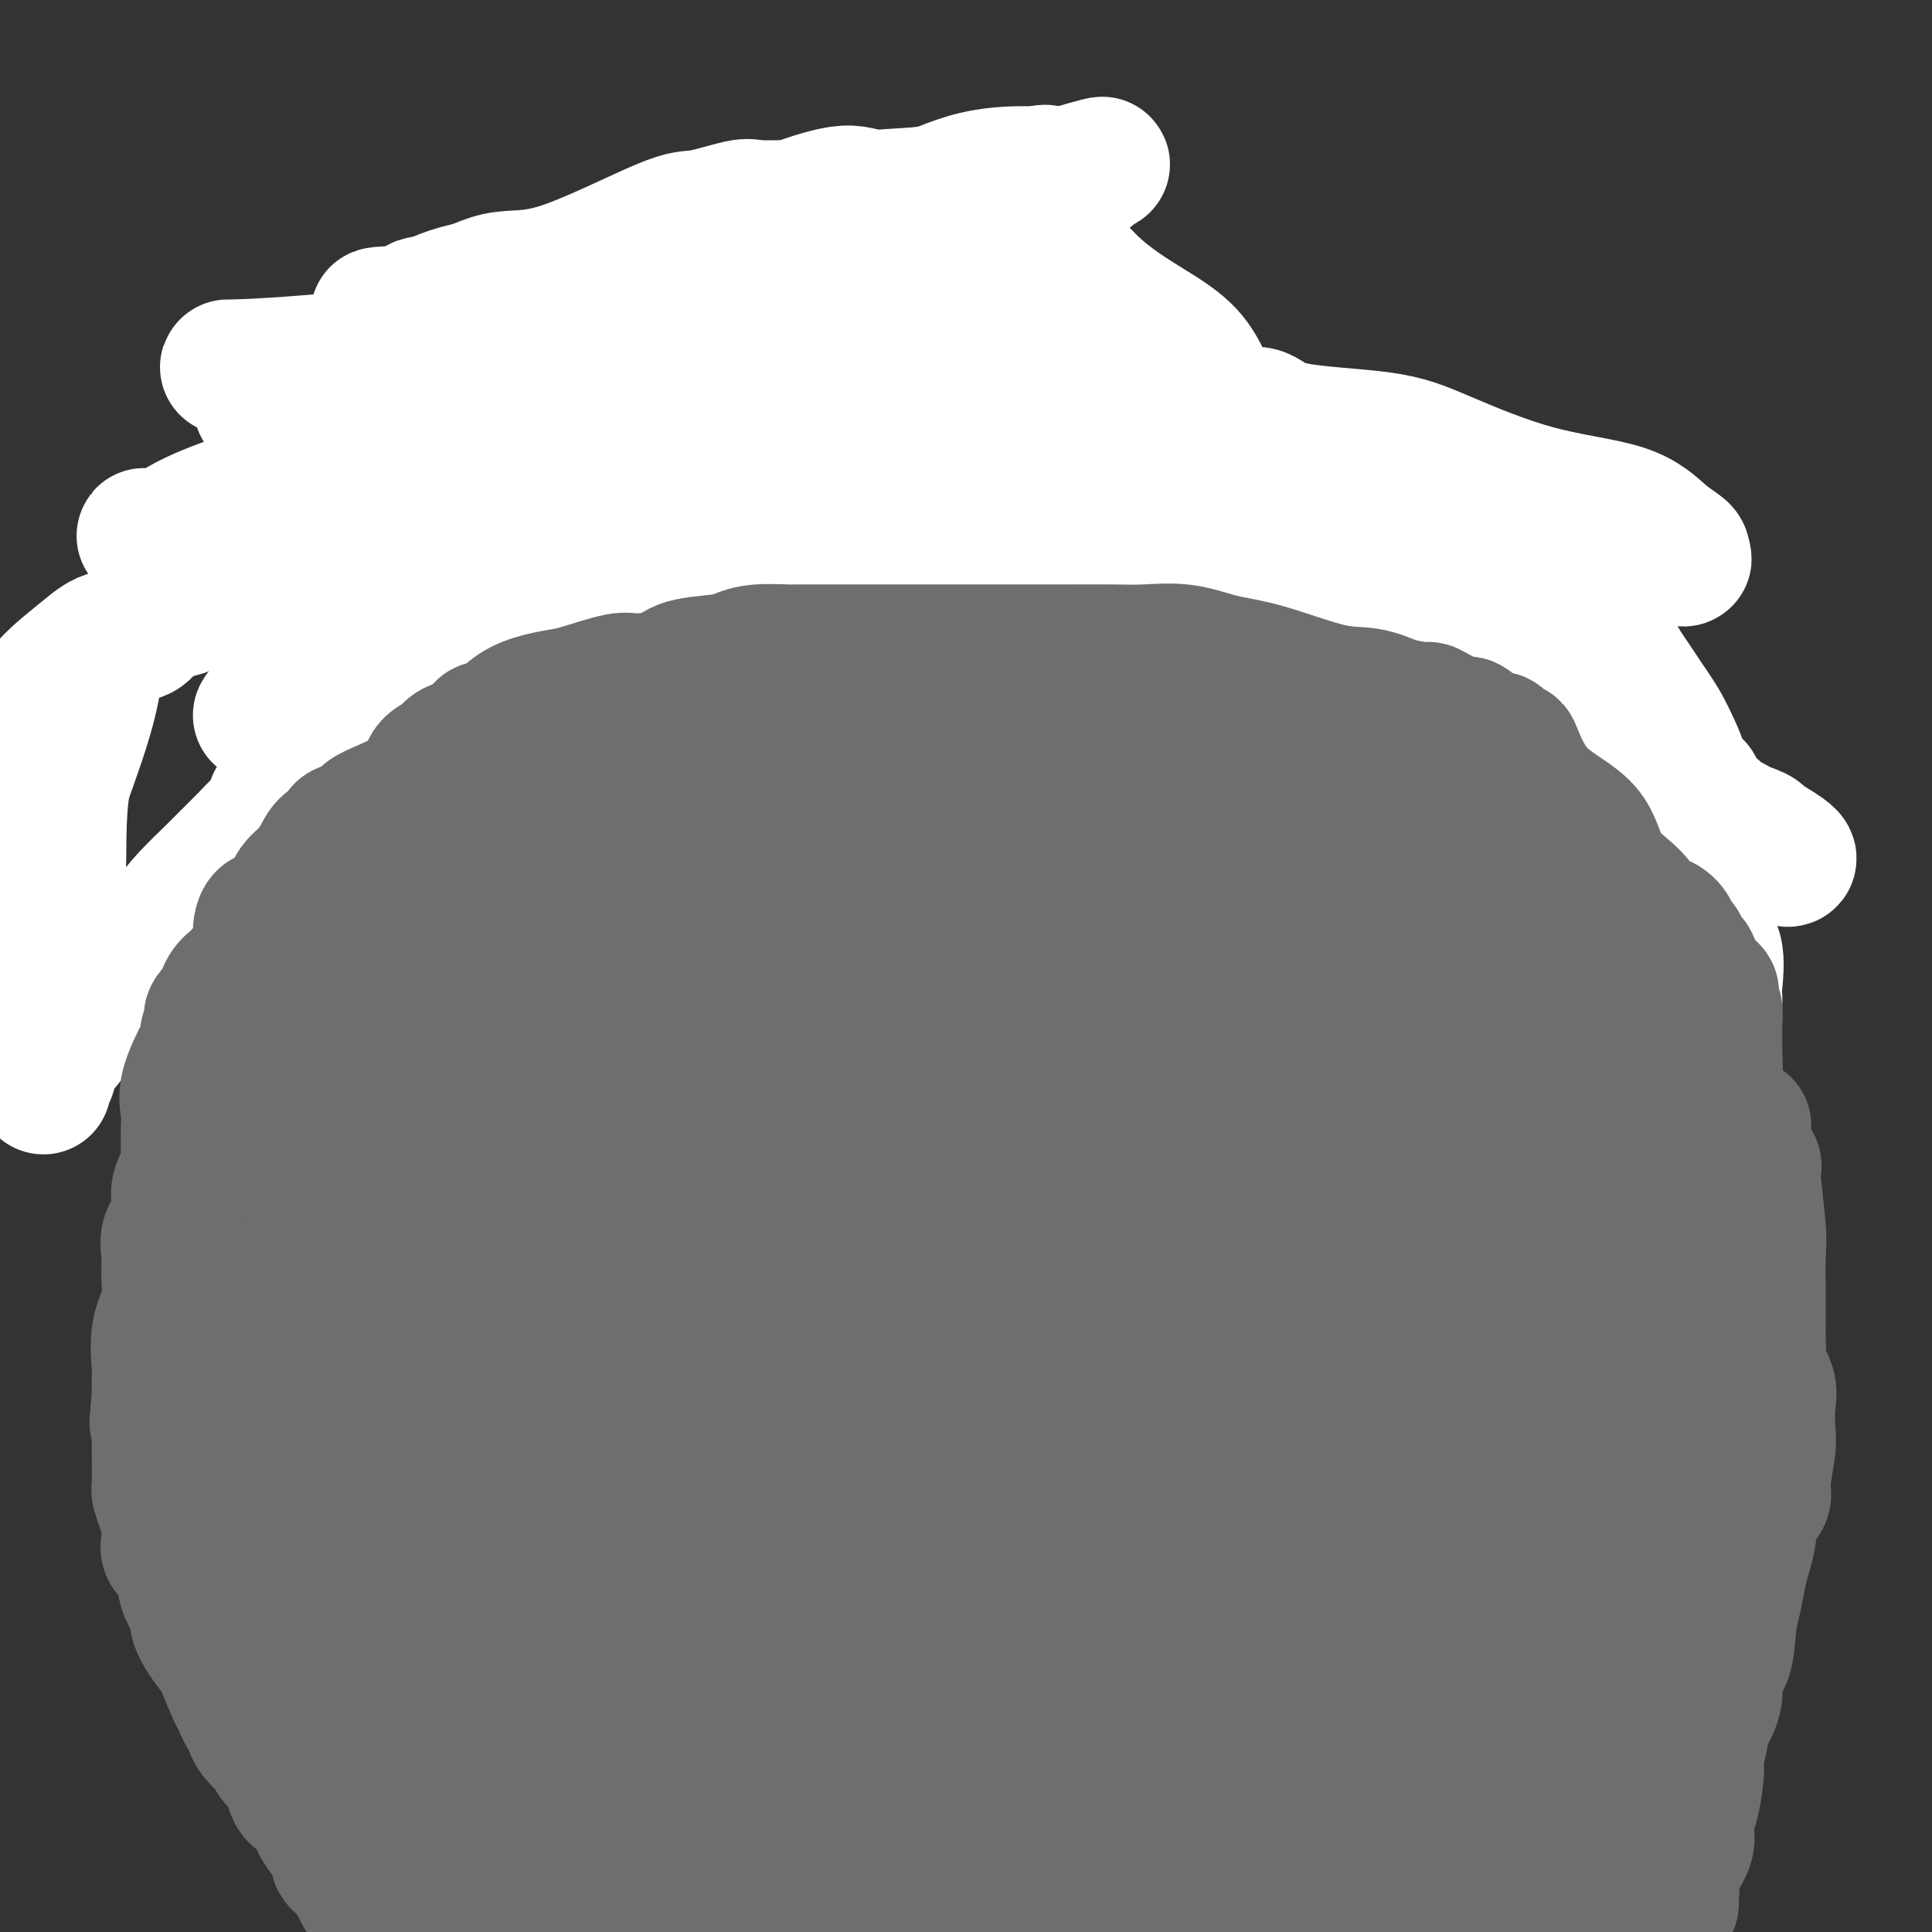 <svg viewBox='0 0 400 400' version='1.1' xmlns='http://www.w3.org/2000/svg' xmlns:xlink='http://www.w3.org/1999/xlink'><rect x="0" y="0" width="400" height="400" fill="#333333" stroke="none"/><g fill='none' stroke='#6D6E70' stroke-width='28' stroke-linecap='round' stroke-linejoin='round'><path d='M95,389c-0.025,-0.140 -0.050,-0.281 0,-1c0.050,-0.719 0.173,-2.017 0,-4c-0.173,-1.983 -0.644,-4.650 -1,-7c-0.356,-2.350 -0.597,-4.384 -1,-7c-0.403,-2.616 -0.967,-5.815 -2,-8c-1.033,-2.185 -2.535,-3.357 -3,-5c-0.465,-1.643 0.106,-3.755 0,-5c-0.106,-1.245 -0.888,-1.621 -2,-3c-1.112,-1.379 -2.554,-3.762 -3,-5c-0.446,-1.238 0.105,-1.331 0,-2c-0.105,-0.669 -0.866,-1.913 -1,-3c-0.134,-1.087 0.360,-2.018 0,-3c-0.360,-0.982 -1.575,-2.014 -2,-3c-0.425,-0.986 -0.061,-1.926 0,-3c0.061,-1.074 -0.180,-2.282 -1,-4c-0.820,-1.718 -2.220,-3.945 -3,-6c-0.780,-2.055 -0.941,-3.938 -2,-7c-1.059,-3.062 -3.017,-7.303 -4,-10c-0.983,-2.697 -0.992,-3.848 -1,-5'/><path d='M69,298c-3.874,-11.133 -2.558,-6.965 -2,-8c0.558,-1.035 0.360,-7.271 0,-11c-0.360,-3.729 -0.881,-4.949 -1,-7c-0.119,-2.051 0.163,-4.931 0,-8c-0.163,-3.069 -0.772,-6.327 -1,-9c-0.228,-2.673 -0.076,-4.760 0,-7c0.076,-2.240 0.077,-4.632 0,-7c-0.077,-2.368 -0.230,-4.711 0,-7c0.230,-2.289 0.844,-4.525 1,-7c0.156,-2.475 -0.147,-5.188 0,-8c0.147,-2.812 0.743,-5.722 1,-7c0.257,-1.278 0.177,-0.925 0,-2c-0.177,-1.075 -0.449,-3.578 0,-6c0.449,-2.422 1.620,-4.764 2,-8c0.380,-3.236 -0.029,-7.366 0,-10c0.029,-2.634 0.497,-3.771 1,-6c0.503,-2.229 1.042,-5.549 2,-8c0.958,-2.451 2.336,-4.032 3,-6c0.664,-1.968 0.613,-4.324 1,-6c0.387,-1.676 1.212,-2.672 2,-5c0.788,-2.328 1.537,-5.987 2,-8c0.463,-2.013 0.638,-2.381 1,-4c0.362,-1.619 0.910,-4.489 2,-7c1.090,-2.511 2.724,-4.662 4,-8c1.276,-3.338 2.196,-7.865 3,-11c0.804,-3.135 1.491,-4.880 2,-7c0.509,-2.120 0.838,-4.615 1,-6c0.162,-1.385 0.157,-1.660 1,-3c0.843,-1.340 2.535,-3.745 3,-6c0.465,-2.255 -0.296,-4.358 0,-6c0.296,-1.642 1.648,-2.821 3,-4'/><path d='M100,85c5.291,-16.224 3.017,-6.283 3,-4c-0.017,2.283 2.223,-3.091 4,-6c1.777,-2.909 3.092,-3.353 4,-4c0.908,-0.647 1.410,-1.498 2,-2c0.590,-0.502 1.270,-0.656 2,-1c0.730,-0.344 1.512,-0.877 4,-1c2.488,-0.123 6.684,0.163 10,0c3.316,-0.163 5.752,-0.776 8,-1c2.248,-0.224 4.310,-0.060 6,0c1.690,0.060 3.010,0.016 6,0c2.990,-0.016 7.651,-0.004 10,0c2.349,0.004 2.385,0.001 3,0c0.615,-0.001 1.807,-0.001 3,0c1.193,0.001 2.385,0.001 3,0c0.615,-0.001 0.654,-0.004 2,0c1.346,0.004 4.000,0.016 5,0c1.000,-0.016 0.345,-0.061 2,0c1.655,0.061 5.619,0.227 9,1c3.381,0.773 6.180,2.151 9,3c2.820,0.849 5.661,1.167 9,2c3.339,0.833 7.178,2.181 10,4c2.822,1.819 4.629,4.108 8,6c3.371,1.892 8.307,3.385 12,5c3.693,1.615 6.143,3.352 9,5c2.857,1.648 6.120,3.209 9,5c2.880,1.791 5.378,3.813 8,5c2.622,1.187 5.368,1.539 6,2c0.632,0.461 -0.851,1.031 0,2c0.851,0.969 4.037,2.338 7,4c2.963,1.662 5.704,3.618 10,7c4.296,3.382 10.148,8.191 16,13'/><path d='M299,130c7.088,5.222 8.309,5.276 11,7c2.691,1.724 6.851,5.117 9,7c2.149,1.883 2.288,2.258 3,3c0.712,0.742 1.998,1.853 3,3c1.002,1.147 1.721,2.330 2,4c0.279,1.670 0.117,3.825 1,7c0.883,3.175 2.812,7.368 4,10c1.188,2.632 1.636,3.703 2,6c0.364,2.297 0.644,5.819 1,9c0.356,3.181 0.790,6.019 1,8c0.210,1.981 0.198,3.103 0,7c-0.198,3.897 -0.580,10.568 -1,15c-0.420,4.432 -0.876,6.625 -2,9c-1.124,2.375 -2.916,4.932 -4,8c-1.084,3.068 -1.460,6.647 -2,10c-0.540,3.353 -1.242,6.481 -2,9c-0.758,2.519 -1.570,4.430 -2,7c-0.430,2.570 -0.478,5.799 -1,9c-0.522,3.201 -1.517,6.374 -3,9c-1.483,2.626 -3.454,4.704 -4,8c-0.546,3.296 0.335,7.810 0,12c-0.335,4.190 -1.884,8.058 -3,12c-1.116,3.942 -1.799,7.960 -2,11c-0.201,3.040 0.079,5.103 0,8c-0.079,2.897 -0.517,6.630 -1,8c-0.483,1.370 -1.011,0.379 -1,2c0.011,1.621 0.561,5.854 0,8c-0.561,2.146 -2.233,2.204 -3,3c-0.767,0.796 -0.630,2.330 -1,4c-0.370,1.670 -1.249,3.477 -2,5c-0.751,1.523 -1.376,2.761 -2,4'/><path d='M300,362c-1.364,3.417 -0.775,3.960 -1,5c-0.225,1.040 -1.264,2.577 -2,4c-0.736,1.423 -1.169,2.733 -2,4c-0.831,1.267 -2.060,2.490 -3,3c-0.940,0.510 -1.592,0.307 -3,1c-1.408,0.693 -3.574,2.284 -6,3c-2.426,0.716 -5.114,0.558 -7,1c-1.886,0.442 -2.971,1.485 -4,2c-1.029,0.515 -2.003,0.501 -3,1c-0.997,0.499 -2.019,1.511 -3,2c-0.981,0.489 -1.923,0.455 -3,1c-1.077,0.545 -2.289,1.668 -4,2c-1.711,0.332 -3.923,-0.128 -6,1c-2.077,1.128 -4.021,3.842 -6,5c-1.979,1.158 -3.994,0.759 -6,1c-2.006,0.241 -4.003,1.120 -6,2'/><path d='M90,398c-0.571,0.212 -1.141,0.425 0,0c1.141,-0.425 3.994,-1.487 6,-2c2.006,-0.513 3.165,-0.477 5,-1c1.835,-0.523 4.348,-1.604 6,-2c1.652,-0.396 2.445,-0.107 3,0c0.555,0.107 0.873,0.030 1,0c0.127,-0.030 0.064,-0.015 0,0'/><path d='M98,385c0.744,0.000 1.488,0.000 2,0c0.512,-0.000 0.792,-0.000 3,0c2.208,0.000 6.343,0.000 11,0c4.657,-0.000 9.836,-0.000 12,0c2.164,0.000 1.312,0.000 3,0c1.688,-0.000 5.916,-0.000 9,0c3.084,0.000 5.025,0.000 8,0c2.975,-0.000 6.984,-0.000 9,0c2.016,0.000 2.041,0.000 3,0c0.959,-0.000 2.854,-0.000 4,0c1.146,0.000 1.545,0.001 2,0c0.455,-0.001 0.968,-0.003 2,0c1.032,0.003 2.585,0.011 4,0c1.415,-0.011 2.693,-0.041 4,0c1.307,0.041 2.644,0.155 4,0c1.356,-0.155 2.730,-0.577 4,-1c1.270,-0.423 2.436,-0.845 4,-1c1.564,-0.155 3.525,-0.041 5,0c1.475,0.041 2.463,0.010 4,0c1.537,-0.010 3.624,-0.001 5,0c1.376,0.001 2.040,-0.008 3,0c0.960,0.008 2.214,0.032 3,0c0.786,-0.032 1.103,-0.119 2,0c0.897,0.119 2.375,0.444 4,0c1.625,-0.444 3.399,-1.658 5,-2c1.601,-0.342 3.029,0.188 4,0c0.971,-0.188 1.486,-1.094 2,-2'/><path d='M223,379c2.218,-0.566 2.263,0.020 3,0c0.737,-0.020 2.165,-0.646 4,-1c1.835,-0.354 4.076,-0.435 5,-1c0.924,-0.565 0.532,-1.615 1,-2c0.468,-0.385 1.795,-0.105 2,0c0.205,0.105 -0.714,0.035 -1,0c-0.286,-0.035 0.060,-0.037 -3,0c-3.060,0.037 -9.528,0.111 -18,1c-8.472,0.889 -18.950,2.592 -25,3c-6.050,0.408 -7.673,-0.479 -13,0c-5.327,0.479 -14.357,2.325 -18,3c-3.643,0.675 -1.900,0.181 -1,0c0.900,-0.181 0.955,-0.048 3,0c2.045,0.048 6.079,0.013 8,0c1.921,-0.013 1.729,-0.003 3,0c1.271,0.003 4.004,0.001 8,0c3.996,-0.001 9.253,-0.000 13,0c3.747,0.000 5.984,0.000 7,0c1.016,-0.000 0.812,-0.000 2,0c1.188,0.000 3.768,0.000 5,0c1.232,-0.000 1.116,-0.000 1,0'/><path d='M209,382c7.852,-0.007 2.981,-0.023 2,0c-0.981,0.023 1.928,0.086 3,0c1.072,-0.086 0.307,-0.321 0,0c-0.307,0.321 -0.154,1.200 0,2c0.154,0.800 0.311,1.523 -2,3c-2.311,1.477 -7.089,3.708 -11,6c-3.911,2.292 -6.956,4.646 -10,7'/><path d='M178,398c0.895,0.295 1.790,0.591 0,0c-1.790,-0.591 -6.266,-2.067 -9,-4c-2.734,-1.933 -3.726,-4.322 -6,-6c-2.274,-1.678 -5.830,-2.644 -8,-4c-2.170,-1.356 -2.955,-3.103 -4,-4c-1.045,-0.897 -2.349,-0.943 -3,-1c-0.651,-0.057 -0.648,-0.125 -2,-1c-1.352,-0.875 -4.059,-2.555 -5,-3c-0.941,-0.445 -0.117,0.347 0,0c0.117,-0.347 -0.474,-1.833 -4,-3c-3.526,-1.167 -9.989,-2.014 -13,-3c-3.011,-0.986 -2.572,-2.112 -3,-3c-0.428,-0.888 -1.724,-1.538 -3,-2c-1.276,-0.462 -2.530,-0.735 -3,-1c-0.470,-0.265 -0.154,-0.522 0,-1c0.154,-0.478 0.146,-1.175 -1,-2c-1.146,-0.825 -3.430,-1.777 -4,-3c-0.570,-1.223 0.574,-2.718 0,-4c-0.574,-1.282 -2.865,-2.351 -4,-4c-1.135,-1.649 -1.112,-3.878 -1,-6c0.112,-2.122 0.313,-4.139 0,-7c-0.313,-2.861 -1.142,-6.568 -2,-10c-0.858,-3.432 -1.747,-6.590 -2,-10c-0.253,-3.410 0.128,-7.073 0,-10c-0.128,-2.927 -0.766,-5.117 -1,-7c-0.234,-1.883 -0.063,-3.458 0,-5c0.063,-1.542 0.017,-3.053 0,-5c-0.017,-1.947 -0.005,-4.332 0,-6c0.005,-1.668 0.001,-2.619 0,-4c-0.001,-1.381 -0.001,-3.190 0,-5'/><path d='M100,274c-0.183,-6.768 -0.140,-2.690 0,-2c0.140,0.690 0.377,-2.010 0,-6c-0.377,-3.990 -1.370,-9.269 -2,-13c-0.630,-3.731 -0.899,-5.914 -1,-8c-0.101,-2.086 -0.035,-4.075 0,-7c0.035,-2.925 0.037,-6.785 0,-9c-0.037,-2.215 -0.115,-2.786 0,-4c0.115,-1.214 0.424,-3.072 0,-5c-0.424,-1.928 -1.580,-3.926 -2,-6c-0.420,-2.074 -0.105,-4.222 0,-6c0.105,-1.778 0.000,-3.185 0,-4c-0.000,-0.815 0.105,-1.038 0,-2c-0.105,-0.962 -0.420,-2.663 0,-5c0.420,-2.337 1.575,-5.311 2,-7c0.425,-1.689 0.122,-2.093 0,-3c-0.122,-0.907 -0.061,-2.316 0,-4c0.061,-1.684 0.121,-3.641 0,-6c-0.121,-2.359 -0.425,-5.119 0,-7c0.425,-1.881 1.578,-2.883 2,-5c0.422,-2.117 0.113,-5.349 0,-9c-0.113,-3.651 -0.030,-7.722 0,-10c0.030,-2.278 0.008,-2.764 0,-4c-0.008,-1.236 -0.003,-3.223 0,-4c0.003,-0.777 0.004,-0.344 0,-1c-0.004,-0.656 -0.013,-2.401 0,-3c0.013,-0.599 0.046,-0.053 0,-1c-0.046,-0.947 -0.173,-3.386 0,-5c0.173,-1.614 0.644,-2.402 1,-3c0.356,-0.598 0.596,-1.007 1,-2c0.404,-0.993 0.973,-2.569 2,-4c1.027,-1.431 2.514,-2.715 4,-4'/><path d='M107,115c1.789,-2.623 2.263,-2.682 4,-4c1.737,-1.318 4.738,-3.895 7,-6c2.262,-2.105 3.784,-3.737 5,-5c1.216,-1.263 2.126,-2.158 3,-3c0.874,-0.842 1.712,-1.630 2,-2c0.288,-0.370 0.027,-0.322 0,-1c-0.027,-0.678 0.182,-2.082 1,-3c0.818,-0.918 2.247,-1.349 3,-2c0.753,-0.651 0.832,-1.522 1,-2c0.168,-0.478 0.426,-0.561 1,-1c0.574,-0.439 1.464,-1.232 2,-2c0.536,-0.768 0.718,-1.512 1,-2c0.282,-0.488 0.663,-0.721 1,-1c0.337,-0.279 0.630,-0.604 1,-1c0.370,-0.396 0.818,-0.863 1,-1c0.182,-0.137 0.099,0.054 0,0c-0.099,-0.054 -0.213,-0.354 0,-1c0.213,-0.646 0.752,-1.637 1,-2c0.248,-0.363 0.205,-0.097 1,0c0.795,0.097 2.427,0.026 4,0c1.573,-0.026 3.087,-0.007 4,0c0.913,0.007 1.225,0.002 3,0c1.775,-0.002 5.012,-0.001 7,0c1.988,0.001 2.728,0.000 4,0c1.272,-0.000 3.078,-0.000 5,0c1.922,0.000 3.961,0.000 6,0'/><path d='M175,76c5.467,-0.044 2.135,-0.155 2,0c-0.135,0.155 2.927,0.575 5,1c2.073,0.425 3.155,0.854 4,1c0.845,0.146 1.452,0.011 3,0c1.548,-0.011 4.038,0.104 6,1c1.962,0.896 3.397,2.573 4,3c0.603,0.427 0.374,-0.397 2,0c1.626,0.397 5.108,2.013 9,4c3.892,1.987 8.195,4.345 11,6c2.805,1.655 4.111,2.607 9,5c4.889,2.393 13.361,6.225 19,9c5.639,2.775 8.444,4.491 13,7c4.556,2.509 10.864,5.811 17,9c6.136,3.189 12.100,6.265 16,8c3.900,1.735 5.737,2.130 8,3c2.263,0.870 4.954,2.214 6,3c1.046,0.786 0.449,1.015 1,1c0.551,-0.015 2.251,-0.275 3,0c0.749,0.275 0.546,1.085 2,2c1.454,0.915 4.563,1.934 8,4c3.437,2.066 7.200,5.177 9,7c1.800,1.823 1.635,2.357 2,3c0.365,0.643 1.258,1.394 2,2c0.742,0.606 1.331,1.066 2,2c0.669,0.934 1.416,2.343 2,3c0.584,0.657 1.003,0.561 1,1c-0.003,0.439 -0.430,1.411 0,3c0.430,1.589 1.715,3.794 3,6'/><path d='M344,170c1.854,3.576 0.487,2.517 0,3c-0.487,0.483 -0.096,2.507 0,4c0.096,1.493 -0.104,2.455 0,4c0.104,1.545 0.511,3.672 0,5c-0.511,1.328 -1.942,1.858 -3,3c-1.058,1.142 -1.744,2.898 -3,4c-1.256,1.102 -3.081,1.552 -4,2c-0.919,0.448 -0.932,0.895 -1,2c-0.068,1.105 -0.192,2.868 -1,4c-0.808,1.132 -2.301,1.632 -3,3c-0.699,1.368 -0.603,3.603 -1,5c-0.397,1.397 -1.288,1.956 -2,4c-0.712,2.044 -1.244,5.573 -2,8c-0.756,2.427 -1.734,3.751 -2,5c-0.266,1.249 0.180,2.424 0,4c-0.180,1.576 -0.985,3.555 -2,6c-1.015,2.445 -2.240,5.357 -4,10c-1.760,4.643 -4.054,11.016 -5,16c-0.946,4.984 -0.544,8.578 -2,14c-1.456,5.422 -4.769,12.671 -7,19c-2.231,6.329 -3.382,11.736 -5,18c-1.618,6.264 -3.705,13.385 -5,19c-1.295,5.615 -1.797,9.725 -2,14c-0.203,4.275 -0.107,8.715 0,12c0.107,3.285 0.225,5.414 0,7c-0.225,1.586 -0.792,2.629 -1,4c-0.208,1.371 -0.056,3.069 0,4c0.056,0.931 0.015,1.095 0,2c-0.015,0.905 -0.004,2.551 0,4c0.004,1.449 0.001,2.700 0,3c-0.001,0.300 -0.001,-0.350 0,-1'/><path d='M289,381c-0.474,6.582 -0.158,-1.461 0,-5c0.158,-3.539 0.160,-2.572 0,-4c-0.160,-1.428 -0.480,-5.251 0,-9c0.480,-3.749 1.760,-7.424 3,-14c1.240,-6.576 2.439,-16.052 4,-22c1.561,-5.948 3.484,-8.367 5,-12c1.516,-3.633 2.626,-8.481 4,-12c1.374,-3.519 3.013,-5.708 4,-11c0.987,-5.292 1.322,-13.688 2,-18c0.678,-4.312 1.698,-4.539 3,-7c1.302,-2.461 2.884,-7.155 4,-12c1.116,-4.845 1.765,-9.842 2,-14c0.235,-4.158 0.055,-7.478 0,-11c-0.055,-3.522 0.013,-7.247 0,-11c-0.013,-3.753 -0.108,-7.535 -1,-12c-0.892,-4.465 -2.579,-9.613 -4,-16c-1.421,-6.387 -2.574,-14.013 -4,-19c-1.426,-4.987 -3.125,-7.336 -4,-9c-0.875,-1.664 -0.925,-2.642 -1,-4c-0.075,-1.358 -0.174,-3.096 -1,-4c-0.826,-0.904 -2.379,-0.972 -3,-1c-0.621,-0.028 -0.311,-0.014 0,0'/><path d='M302,154c-1.397,-2.471 -0.388,0.351 0,4c0.388,3.649 0.157,8.123 0,12c-0.157,3.877 -0.239,7.155 0,13c0.239,5.845 0.797,14.255 1,22c0.203,7.745 0.049,14.824 0,20c-0.049,5.176 0.007,8.450 0,15c-0.007,6.550 -0.075,16.377 0,25c0.075,8.623 0.294,16.042 0,22c-0.294,5.958 -1.102,10.453 -2,17c-0.898,6.547 -1.886,15.144 -4,23c-2.114,7.856 -5.354,14.970 -8,22c-2.646,7.030 -4.699,13.977 -6,20c-1.301,6.023 -1.850,11.122 -3,16c-1.150,4.878 -2.900,9.537 -4,13c-1.100,3.463 -1.550,5.732 -2,8'/></g>
<g fill='none' stroke='#FFFFFF' stroke-width='28' stroke-linecap='round' stroke-linejoin='round'><path d='M355,208c0.022,-0.810 0.043,-1.619 0,-2c-0.043,-0.381 -0.152,-0.332 0,-2c0.152,-1.668 0.565,-5.053 0,-7c-0.565,-1.947 -2.108,-2.456 -3,-4c-0.892,-1.544 -1.134,-4.124 -2,-7c-0.866,-2.876 -2.355,-6.047 -4,-8c-1.645,-1.953 -3.448,-2.687 -5,-4c-1.552,-1.313 -2.855,-3.205 -4,-5c-1.145,-1.795 -2.131,-3.494 -3,-5c-0.869,-1.506 -1.621,-2.818 -3,-4c-1.379,-1.182 -3.385,-2.234 -5,-3c-1.615,-0.766 -2.840,-1.248 -6,-3c-3.160,-1.752 -8.255,-4.776 -10,-6c-1.745,-1.224 -0.141,-0.648 -2,-2c-1.859,-1.352 -7.181,-4.632 -11,-7c-3.819,-2.368 -6.134,-3.823 -8,-5c-1.866,-1.177 -3.282,-2.076 -6,-3c-2.718,-0.924 -6.738,-1.872 -9,-3c-2.262,-1.128 -2.767,-2.434 -4,-3c-1.233,-0.566 -3.195,-0.392 -5,-1c-1.805,-0.608 -3.453,-1.998 -5,-3c-1.547,-1.002 -2.993,-1.616 -5,-2c-2.007,-0.384 -4.573,-0.538 -7,-1c-2.427,-0.462 -4.713,-1.231 -7,-2'/><path d='M241,116c-8.365,-2.822 -8.278,-2.378 -11,-2c-2.722,0.378 -8.254,0.690 -16,0c-7.746,-0.690 -17.707,-2.383 -24,-3c-6.293,-0.617 -8.919,-0.160 -14,0c-5.081,0.160 -12.616,0.023 -17,0c-4.384,-0.023 -5.616,0.069 -9,0c-3.384,-0.069 -8.918,-0.298 -13,0c-4.082,0.298 -6.711,1.122 -10,2c-3.289,0.878 -7.239,1.811 -10,2c-2.761,0.189 -4.334,-0.365 -8,0c-3.666,0.365 -9.427,1.648 -14,2c-4.573,0.352 -7.959,-0.229 -12,0c-4.041,0.229 -8.736,1.267 -13,2c-4.264,0.733 -8.098,1.160 -13,2c-4.902,0.840 -10.874,2.094 -14,3c-3.126,0.906 -3.408,1.465 -5,2c-1.592,0.535 -4.496,1.046 -6,2c-1.504,0.954 -1.609,2.352 -3,3c-1.391,0.648 -4.068,0.545 -6,1c-1.932,0.455 -3.118,1.467 -5,3c-1.882,1.533 -4.458,3.587 -6,5c-1.542,1.413 -2.050,2.184 -3,3c-0.950,0.816 -2.344,1.675 -3,3c-0.656,1.325 -0.575,3.115 -1,4c-0.425,0.885 -1.358,0.865 -2,1c-0.642,0.135 -0.994,0.425 -1,1c-0.006,0.575 0.336,1.436 0,2c-0.336,0.564 -1.348,0.832 -2,1c-0.652,0.168 -0.945,0.238 -1,1c-0.055,0.762 0.127,2.218 0,3c-0.127,0.782 -0.564,0.891 -1,1'/><path d='M1,155c-0.382,0.388 -0.765,0.776 0,0c0.765,-0.776 2.677,-2.715 4,-4c1.323,-1.285 2.057,-1.916 3,-3c0.943,-1.084 2.097,-2.623 3,-4c0.903,-1.377 1.557,-2.593 2,-3c0.443,-0.407 0.677,-0.005 1,0c0.323,0.005 0.735,-0.385 1,-1c0.265,-0.615 0.384,-1.453 1,-2c0.616,-0.547 1.731,-0.804 2,-1c0.269,-0.196 -0.306,-0.332 0,-1c0.306,-0.668 1.494,-1.870 2,-2c0.506,-0.130 0.328,0.811 0,3c-0.328,2.189 -0.808,5.625 -2,10c-1.192,4.375 -3.096,9.687 -5,15'/><path d='M13,162c-1.188,8.074 -0.658,14.259 -1,20c-0.342,5.741 -1.556,11.039 -2,15c-0.444,3.961 -0.119,6.586 0,9c0.119,2.414 0.033,4.617 0,6c-0.033,1.383 -0.013,1.946 0,3c0.013,1.054 0.018,2.598 0,4c-0.018,1.402 -0.058,2.662 0,3c0.058,0.338 0.213,-0.246 0,0c-0.213,0.246 -0.793,1.322 -1,2c-0.207,0.678 -0.041,0.957 0,1c0.041,0.043 -0.044,-0.150 0,-1c0.044,-0.850 0.216,-2.358 2,-5c1.784,-2.642 5.178,-6.417 8,-10c2.822,-3.583 5.070,-6.973 7,-9c1.930,-2.027 3.540,-2.691 5,-4c1.460,-1.309 2.768,-3.263 4,-5c1.232,-1.737 2.388,-3.256 4,-5c1.612,-1.744 3.681,-3.713 5,-5c1.319,-1.287 1.890,-1.891 3,-3c1.110,-1.109 2.760,-2.722 4,-4c1.240,-1.278 2.068,-2.222 3,-3c0.932,-0.778 1.966,-1.389 3,-2'/><path d='M57,169c4.626,-5.353 0.692,-3.237 0,-3c-0.692,0.237 1.859,-1.407 4,-3c2.141,-1.593 3.871,-3.135 5,-4c1.129,-0.865 1.656,-1.052 3,-2c1.344,-0.948 3.503,-2.657 5,-3c1.497,-0.343 2.331,0.681 3,0c0.669,-0.681 1.171,-3.065 3,-4c1.829,-0.935 4.984,-0.419 8,0c3.016,0.419 5.894,0.743 7,0c1.106,-0.743 0.441,-2.553 2,-3c1.559,-0.447 5.341,0.469 8,0c2.659,-0.469 4.194,-2.322 7,-3c2.806,-0.678 6.883,-0.182 10,0c3.117,0.182 5.273,0.049 8,0c2.727,-0.049 6.027,-0.013 9,0c2.973,0.013 5.621,0.003 7,0c1.379,-0.003 1.488,-0.001 2,0c0.512,0.001 1.426,0.000 2,0c0.574,-0.000 0.806,0.000 1,0c0.194,-0.000 0.350,-0.001 2,0c1.650,0.001 4.796,0.003 2,0c-2.796,-0.003 -11.533,-0.011 -18,0c-6.467,0.011 -10.664,0.041 -14,0c-3.336,-0.041 -5.810,-0.155 -8,0c-2.190,0.155 -4.095,0.577 -6,1'/><path d='M109,145c-7.221,0.172 -3.273,0.102 -3,0c0.273,-0.102 -3.127,-0.237 -5,0c-1.873,0.237 -2.218,0.847 -4,1c-1.782,0.153 -5.001,-0.152 -8,0c-2.999,0.152 -5.777,0.759 -9,1c-3.223,0.241 -6.892,0.116 -10,0c-3.108,-0.116 -5.654,-0.223 -8,0c-2.346,0.223 -4.492,0.774 -6,1c-1.508,0.226 -2.378,0.125 -2,0c0.378,-0.125 2.004,-0.274 4,-1c1.996,-0.726 4.362,-2.028 6,-3c1.638,-0.972 2.550,-1.614 7,-3c4.450,-1.386 12.440,-3.516 23,-8c10.560,-4.484 23.692,-11.323 34,-15c10.308,-3.677 17.792,-4.193 24,-6c6.208,-1.807 11.141,-4.905 15,-6c3.859,-1.095 6.645,-0.189 10,0c3.355,0.189 7.279,-0.341 11,-1c3.721,-0.659 7.237,-1.447 10,-2c2.763,-0.553 4.771,-0.870 5,-1c0.229,-0.130 -1.323,-0.074 -2,0c-0.677,0.074 -0.479,0.164 -4,0c-3.521,-0.164 -10.760,-0.582 -18,-1'/><path d='M179,101c-10.135,-0.155 -23.473,-0.042 -33,0c-9.527,0.042 -15.242,0.012 -20,0c-4.758,-0.012 -8.559,-0.006 -11,0c-2.441,0.006 -3.521,0.013 -5,0c-1.479,-0.013 -3.357,-0.044 -4,0c-0.643,0.044 -0.053,0.163 0,0c0.053,-0.163 -0.432,-0.610 0,-1c0.432,-0.390 1.780,-0.725 7,-2c5.220,-1.275 14.312,-3.490 21,-6c6.688,-2.510 10.971,-5.313 23,-7c12.029,-1.687 31.804,-2.256 42,-3c10.196,-0.744 10.812,-1.664 14,-2c3.188,-0.336 8.949,-0.090 13,0c4.051,0.090 6.393,0.024 7,0c0.607,-0.024 -0.521,-0.007 -3,0c-2.479,0.007 -6.310,0.002 -9,0c-2.690,-0.002 -4.240,-0.002 -9,0c-4.760,0.002 -12.730,0.006 -22,0c-9.270,-0.006 -19.840,-0.022 -27,0c-7.160,0.022 -10.909,0.083 -17,0c-6.091,-0.083 -14.524,-0.310 -27,0c-12.476,0.310 -28.993,1.155 -40,2c-11.007,0.845 -16.502,1.689 -20,2c-3.498,0.311 -4.999,0.089 -5,0c-0.001,-0.089 1.500,-0.044 3,0'/><path d='M57,84c3.016,-0.005 9.058,-0.016 13,0c3.942,0.016 5.786,0.061 14,0c8.214,-0.061 22.800,-0.228 35,-1c12.200,-0.772 22.014,-2.151 33,-3c10.986,-0.849 23.146,-1.170 29,-1c5.854,0.170 5.404,0.830 9,0c3.596,-0.830 11.238,-3.150 15,-4c3.762,-0.850 3.643,-0.231 3,0c-0.643,0.231 -1.809,0.075 -4,0c-2.191,-0.075 -5.405,-0.070 -7,0c-1.595,0.070 -1.570,0.205 -11,0c-9.430,-0.205 -28.314,-0.748 -41,-1c-12.686,-0.252 -19.173,-0.211 -31,0c-11.827,0.211 -28.994,0.592 -41,1c-12.006,0.408 -18.851,0.844 -22,1c-3.149,0.156 -2.602,0.032 -3,0c-0.398,-0.032 -1.743,0.029 0,0c1.743,-0.029 6.572,-0.149 17,-1c10.428,-0.851 26.456,-2.433 39,-5c12.544,-2.567 21.605,-6.119 29,-10c7.395,-3.881 13.123,-8.091 18,-11c4.877,-2.909 8.902,-4.517 13,-6c4.098,-1.483 8.269,-2.842 11,-3c2.731,-0.158 4.021,0.886 7,1c2.979,0.114 7.648,-0.700 11,-1c3.352,-0.300 5.386,-0.086 8,0c2.614,0.086 5.807,0.043 9,0'/><path d='M210,40c6.673,-0.002 5.856,-0.009 4,0c-1.856,0.009 -4.752,0.032 -6,0c-1.248,-0.032 -0.849,-0.120 -7,0c-6.151,0.120 -18.854,0.448 -29,2c-10.146,1.552 -17.736,4.330 -26,7c-8.264,2.670 -17.201,5.233 -26,7c-8.799,1.767 -17.460,2.738 -23,4c-5.540,1.262 -7.961,2.816 -10,4c-2.039,1.184 -3.698,2.000 -4,2c-0.302,0.000 0.754,-0.815 5,0c4.246,0.815 11.683,3.259 23,5c11.317,1.741 26.512,2.778 38,4c11.488,1.222 19.267,2.629 30,4c10.733,1.371 24.419,2.704 35,3c10.581,0.296 18.058,-0.447 23,0c4.942,0.447 7.351,2.083 10,3c2.649,0.917 5.538,1.116 8,1c2.462,-0.116 4.497,-0.547 6,0c1.503,0.547 2.473,2.073 7,3c4.527,0.927 12.611,1.256 18,2c5.389,0.744 8.082,1.905 13,4c4.918,2.095 12.061,5.125 19,7c6.939,1.875 13.674,2.595 18,4c4.326,1.405 6.242,3.494 8,5c1.758,1.506 3.360,2.430 4,3c0.640,0.570 0.320,0.785 0,1'/><path d='M348,115c1.751,1.395 0.128,0.382 -6,0c-6.128,-0.382 -16.763,-0.132 -27,0c-10.237,0.132 -20.078,0.145 -26,0c-5.922,-0.145 -7.925,-0.447 -13,-1c-5.075,-0.553 -13.222,-1.356 -18,-2c-4.778,-0.644 -6.186,-1.129 -9,-2c-2.814,-0.871 -7.034,-2.128 -12,-4c-4.966,-1.872 -10.677,-4.358 -15,-6c-4.323,-1.642 -7.257,-2.440 -9,-3c-1.743,-0.560 -2.295,-0.881 -2,-1c0.295,-0.119 1.436,-0.034 3,0c1.564,0.034 3.551,0.018 7,0c3.449,-0.018 8.362,-0.036 12,0c3.638,0.036 6.002,0.128 8,0c1.998,-0.128 3.629,-0.477 7,0c3.371,0.477 8.482,1.779 14,4c5.518,2.221 11.441,5.360 17,8c5.559,2.640 10.752,4.781 15,7c4.248,2.219 7.552,4.517 12,7c4.448,2.483 10.042,5.150 14,7c3.958,1.850 6.282,2.883 8,4c1.718,1.117 2.830,2.319 4,3c1.170,0.681 2.396,0.843 3,1c0.604,0.157 0.585,0.310 1,1c0.415,0.690 1.266,1.916 2,3c0.734,1.084 1.353,2.024 2,3c0.647,0.976 1.324,1.988 2,3'/><path d='M342,147c1.588,2.323 2.058,3.129 3,5c0.942,1.871 2.356,4.805 3,7c0.644,2.195 0.518,3.651 1,4c0.482,0.349 1.574,-0.408 2,0c0.426,0.408 0.188,1.982 1,3c0.812,1.018 2.675,1.479 3,2c0.325,0.521 -0.889,1.101 1,2c1.889,0.899 6.881,2.115 8,3c1.119,0.885 -1.635,1.437 1,3c2.635,1.563 10.660,4.136 0,-2c-10.660,-6.136 -40.006,-20.982 -57,-32c-16.994,-11.018 -21.635,-18.208 -27,-24c-5.365,-5.792 -11.452,-10.186 -15,-13c-3.548,-2.814 -4.556,-4.049 -6,-6c-1.444,-1.951 -3.322,-4.618 -4,-6c-0.678,-1.382 -0.155,-1.479 -1,-3c-0.845,-1.521 -3.057,-4.465 -4,-6c-0.943,-1.535 -0.616,-1.659 -1,-3c-0.384,-1.341 -1.479,-3.898 -3,-6c-1.521,-2.102 -3.470,-3.749 -7,-6c-3.530,-2.251 -8.643,-5.106 -13,-9c-4.357,-3.894 -7.959,-8.827 -10,-11c-2.041,-2.173 -2.520,-1.587 -3,-1'/><path d='M214,48c-5.559,-4.054 -2.957,-0.687 -2,0c0.957,0.687 0.269,-1.304 -2,-2c-2.269,-0.696 -6.119,-0.096 -10,0c-3.881,0.096 -7.792,-0.314 -12,-1c-4.208,-0.686 -8.711,-1.650 -13,-2c-4.289,-0.350 -8.363,-0.086 -10,0c-1.637,0.086 -0.835,-0.006 -2,0c-1.165,0.006 -4.296,0.112 -6,0c-1.704,-0.112 -1.981,-0.440 -4,0c-2.019,0.440 -5.781,1.649 -8,2c-2.219,0.351 -2.895,-0.157 -8,2c-5.105,2.157 -14.638,6.978 -21,9c-6.362,2.022 -9.553,1.246 -13,2c-3.447,0.754 -7.148,3.037 -10,4c-2.852,0.963 -4.853,0.606 -6,1c-1.147,0.394 -1.441,1.540 -4,2c-2.559,0.460 -7.384,0.235 -3,0c4.384,-0.235 17.976,-0.480 29,-1c11.024,-0.520 19.480,-1.313 28,-3c8.520,-1.687 17.103,-4.266 26,-7c8.897,-2.734 18.108,-5.622 25,-8c6.892,-2.378 11.466,-4.246 16,-6c4.534,-1.754 9.028,-3.395 11,-4c1.972,-0.605 1.420,-0.173 2,0c0.580,0.173 2.290,0.086 4,0'/><path d='M221,36c13.329,-3.867 4.651,-1.036 2,0c-2.651,1.036 0.724,0.277 2,0c1.276,-0.277 0.453,-0.072 -1,0c-1.453,0.072 -3.535,0.010 -5,0c-1.465,-0.010 -2.314,0.031 -5,0c-2.686,-0.031 -7.209,-0.134 -12,1c-4.791,1.134 -9.852,3.507 -15,6c-5.148,2.493 -10.384,5.107 -15,8c-4.616,2.893 -8.610,6.065 -11,8c-2.390,1.935 -3.174,2.634 -4,4c-0.826,1.366 -1.692,3.398 -3,4c-1.308,0.602 -3.058,-0.227 -4,0c-0.942,0.227 -1.075,1.511 -2,2c-0.925,0.489 -2.642,0.184 -3,0c-0.358,-0.184 0.643,-0.246 2,0c1.357,0.246 3.071,0.799 7,1c3.929,0.201 10.072,0.051 18,0c7.928,-0.051 17.640,-0.003 23,0c5.360,0.003 6.366,-0.038 8,0c1.634,0.038 3.895,0.154 4,0c0.105,-0.154 -1.948,-0.577 -4,-1'/><path d='M203,69c-1.932,-0.222 -4.761,-0.278 -8,0c-3.239,0.278 -6.887,0.891 -14,1c-7.113,0.109 -17.693,-0.285 -31,2c-13.307,2.285 -29.343,7.250 -40,11c-10.657,3.750 -15.936,6.287 -27,10c-11.064,3.713 -27.915,8.603 -37,12c-9.085,3.397 -10.405,5.302 -12,6c-1.595,0.698 -3.464,0.190 -4,0c-0.536,-0.190 0.261,-0.063 1,0c0.739,0.063 1.419,0.061 5,0c3.581,-0.061 10.062,-0.182 16,0c5.938,0.182 11.331,0.666 16,0c4.669,-0.666 8.613,-2.481 14,-3c5.387,-0.519 12.216,0.258 18,0c5.784,-0.258 10.523,-1.551 16,-2c5.477,-0.449 11.691,-0.054 17,0c5.309,0.054 9.713,-0.234 14,-1c4.287,-0.766 8.455,-2.009 13,-3c4.545,-0.991 9.466,-1.730 12,-2c2.534,-0.270 2.682,-0.073 3,0c0.318,0.073 0.805,0.021 1,0c0.195,-0.021 0.097,-0.010 0,0'/></g>
<g fill='none' stroke='#6D6E70' stroke-width='28' stroke-linecap='round' stroke-linejoin='round'><path d='M94,216c-0.787,0.100 -1.574,0.201 -2,0c-0.426,-0.201 -0.492,-0.703 -1,0c-0.508,0.703 -1.457,2.613 -2,5c-0.543,2.387 -0.682,5.252 -1,8c-0.318,2.748 -0.817,5.379 -1,8c-0.183,2.621 -0.049,5.233 0,8c0.049,2.767 0.012,5.691 0,8c-0.012,2.309 0.001,4.005 0,6c-0.001,1.995 -0.015,4.289 0,6c0.015,1.711 0.060,2.838 0,4c-0.060,1.162 -0.225,2.357 0,4c0.225,1.643 0.838,3.733 1,5c0.162,1.267 -0.128,1.712 0,4c0.128,2.288 0.675,6.419 1,9c0.325,2.581 0.427,3.611 1,5c0.573,1.389 1.617,3.136 2,4c0.383,0.864 0.106,0.844 0,1c-0.106,0.156 -0.043,0.486 0,1c0.043,0.514 0.064,1.210 0,2c-0.064,0.790 -0.213,1.674 0,1c0.213,-0.674 0.789,-2.904 1,-5c0.211,-2.096 0.057,-4.057 0,-6c-0.057,-1.943 -0.015,-3.869 0,-7c0.015,-3.131 0.004,-7.466 0,-12c-0.004,-4.534 -0.002,-9.267 0,-14'/><path d='M93,261c-0.112,-9.999 -0.891,-13.495 -1,-17c-0.109,-3.505 0.451,-7.017 0,-9c-0.451,-1.983 -1.912,-2.436 -2,-4c-0.088,-1.564 1.199,-4.237 0,-6c-1.199,-1.763 -4.884,-2.615 -9,-4c-4.116,-1.385 -8.662,-3.302 -12,-5c-3.338,-1.698 -5.467,-3.176 -7,-4c-1.533,-0.824 -2.471,-0.995 -3,-1c-0.529,-0.005 -0.649,0.154 -1,0c-0.351,-0.154 -0.934,-0.621 -1,-1c-0.066,-0.379 0.384,-0.668 0,-1c-0.384,-0.332 -1.603,-0.705 -2,-2c-0.397,-1.295 0.030,-3.513 0,-5c-0.030,-1.487 -0.515,-2.244 -1,-3'/><path d='M54,199c-0.774,-1.990 -0.208,-0.966 0,-1c0.208,-0.034 0.057,-1.127 0,-2c-0.057,-0.873 -0.022,-1.525 0,-2c0.022,-0.475 0.031,-0.774 0,-1c-0.031,-0.226 -0.101,-0.378 0,-1c0.101,-0.622 0.374,-1.712 1,-2c0.626,-0.288 1.605,0.226 2,0c0.395,-0.226 0.205,-1.193 1,-2c0.795,-0.807 2.573,-1.454 3,-2c0.427,-0.546 -0.498,-0.989 0,-2c0.498,-1.011 2.419,-2.589 3,-3c0.581,-0.411 -0.176,0.346 0,0c0.176,-0.346 1.287,-1.793 2,-3c0.713,-1.207 1.030,-2.172 2,-3c0.970,-0.828 2.594,-1.519 3,-2c0.406,-0.481 -0.406,-0.753 0,-1c0.406,-0.247 2.029,-0.468 3,-1c0.971,-0.532 1.290,-1.375 2,-2c0.710,-0.625 1.812,-1.032 4,-2c2.188,-0.968 5.463,-2.497 7,-4c1.537,-1.503 1.334,-2.980 2,-4c0.666,-1.020 2.199,-1.583 3,-2c0.801,-0.417 0.869,-0.689 1,-1c0.131,-0.311 0.323,-0.660 1,-1c0.677,-0.340 1.838,-0.670 3,-1'/><path d='M97,154c5.032,-3.909 3.112,-3.180 3,-3c-0.112,0.180 1.583,-0.188 3,-1c1.417,-0.812 2.558,-2.068 4,-3c1.442,-0.932 3.187,-1.542 5,-2c1.813,-0.458 3.693,-0.766 5,-1c1.307,-0.234 2.040,-0.395 4,-1c1.960,-0.605 5.147,-1.654 7,-2c1.853,-0.346 2.372,0.010 4,0c1.628,-0.010 4.365,-0.385 6,-1c1.635,-0.615 2.169,-1.471 4,-2c1.831,-0.529 4.958,-0.730 7,-1c2.042,-0.270 2.999,-0.608 4,-1c1.001,-0.392 2.046,-0.837 4,-1c1.954,-0.163 4.815,-0.044 6,0c1.185,0.044 0.692,0.012 2,0c1.308,-0.012 4.416,-0.003 7,0c2.584,0.003 4.643,0.001 6,0c1.357,-0.001 2.010,-0.000 3,0c0.990,0.000 2.316,0.000 4,0c1.684,-0.000 3.726,-0.000 6,0c2.274,0.000 4.779,0.001 8,0c3.221,-0.001 7.156,-0.002 11,0c3.844,0.002 7.597,0.007 11,0c3.403,-0.007 6.458,-0.026 9,0c2.542,0.026 4.572,0.099 7,0c2.428,-0.099 5.253,-0.368 8,0c2.747,0.368 5.416,1.372 8,2c2.584,0.628 5.084,0.880 9,2c3.916,1.120 9.246,3.109 13,4c3.754,0.891 5.930,0.683 8,1c2.070,0.317 4.035,1.158 6,2'/><path d='M289,146c8.045,1.733 6.159,0.565 7,1c0.841,0.435 4.411,2.473 6,3c1.589,0.527 1.199,-0.458 2,0c0.801,0.458 2.792,2.357 4,3c1.208,0.643 1.631,0.030 2,0c0.369,-0.030 0.684,0.525 1,1c0.316,0.475 0.634,0.872 1,1c0.366,0.128 0.780,-0.011 1,0c0.220,0.011 0.247,0.172 1,2c0.753,1.828 2.231,5.324 5,8c2.769,2.676 6.828,4.533 9,7c2.172,2.467 2.457,5.544 4,8c1.543,2.456 4.345,4.293 6,6c1.655,1.707 2.164,3.286 3,4c0.836,0.714 1.998,0.563 3,1c1.002,0.437 1.845,1.464 2,2c0.155,0.536 -0.378,0.583 0,1c0.378,0.417 1.668,1.205 2,2c0.332,0.795 -0.293,1.598 0,2c0.293,0.402 1.503,0.402 2,1c0.497,0.598 0.281,1.793 1,3c0.719,1.207 2.375,2.424 3,3c0.625,0.576 0.220,0.509 0,1c-0.220,0.491 -0.255,1.539 0,2c0.255,0.461 0.800,0.336 1,1c0.200,0.664 0.053,2.116 0,3c-0.053,0.884 -0.014,1.200 0,2c0.014,0.800 0.004,2.086 0,3c-0.004,0.914 -0.002,1.457 0,2'/><path d='M355,219c0.176,2.696 0.118,2.435 0,3c-0.118,0.565 -0.294,1.956 0,4c0.294,2.044 1.059,4.740 0,6c-1.059,1.260 -3.942,1.085 -5,2c-1.058,0.915 -0.291,2.921 -1,5c-0.709,2.079 -2.895,4.231 -4,6c-1.105,1.769 -1.130,3.153 -2,5c-0.870,1.847 -2.584,4.155 -4,6c-1.416,1.845 -2.533,3.227 -3,5c-0.467,1.773 -0.283,3.938 -1,5c-0.717,1.062 -2.335,1.022 -3,2c-0.665,0.978 -0.378,2.976 -1,5c-0.622,2.024 -2.155,4.075 -3,5c-0.845,0.925 -1.003,0.722 -2,3c-0.997,2.278 -2.834,7.035 -4,10c-1.166,2.965 -1.661,4.138 -3,6c-1.339,1.862 -3.522,4.412 -4,7c-0.478,2.588 0.749,5.214 0,8c-0.749,2.786 -3.475,5.731 -5,9c-1.525,3.269 -1.848,6.861 -3,9c-1.152,2.139 -3.131,2.826 -4,5c-0.869,2.174 -0.627,5.834 -1,8c-0.373,2.166 -1.360,2.836 -2,4c-0.640,1.164 -0.932,2.821 -1,4c-0.068,1.179 0.088,1.880 0,3c-0.088,1.120 -0.418,2.659 -1,4c-0.582,1.341 -1.414,2.483 -2,4c-0.586,1.517 -0.927,3.408 -1,4c-0.073,0.592 0.122,-0.117 0,0c-0.122,0.117 -0.561,1.058 -1,2'/><path d='M294,368c-3.127,10.029 -0.446,3.102 0,1c0.446,-2.102 -1.344,0.622 -2,2c-0.656,1.378 -0.179,1.412 0,2c0.179,0.588 0.059,1.732 0,3c-0.059,1.268 -0.057,2.661 0,3c0.057,0.339 0.170,-0.376 0,0c-0.170,0.376 -0.624,1.844 -1,3c-0.376,1.156 -0.675,1.999 -1,3c-0.325,1.001 -0.675,2.161 -1,3c-0.325,0.839 -0.623,1.358 -1,2c-0.377,0.642 -0.831,1.409 -1,2c-0.169,0.591 -0.054,1.006 0,1c0.054,-0.006 0.045,-0.435 0,0c-0.045,0.435 -0.128,1.732 0,2c0.128,0.268 0.465,-0.495 2,0c1.535,0.495 4.267,2.247 7,4'/><path d='M316,398c-0.053,0.030 -0.106,0.060 0,0c0.106,-0.060 0.372,-0.209 1,-1c0.628,-0.791 1.618,-2.222 2,-3c0.382,-0.778 0.155,-0.902 0,-1c-0.155,-0.098 -0.238,-0.170 0,-1c0.238,-0.830 0.796,-2.418 1,-4c0.204,-1.582 0.055,-3.157 0,-4c-0.055,-0.843 -0.016,-0.955 0,-1c0.016,-0.045 0.008,-0.022 0,0'/><path d='M361,233c-0.235,1.793 -0.469,3.586 0,5c0.469,1.414 1.642,2.447 2,3c0.358,0.553 -0.100,0.624 0,3c0.100,2.376 0.759,7.057 1,10c0.241,2.943 0.065,4.147 0,6c-0.065,1.853 -0.019,4.353 0,7c0.019,2.647 0.013,5.439 0,7c-0.013,1.561 -0.031,1.889 0,3c0.031,1.111 0.113,3.004 0,4c-0.113,0.996 -0.422,1.095 0,2c0.422,0.905 1.573,2.616 2,4c0.427,1.384 0.130,2.439 0,4c-0.130,1.561 -0.094,3.627 0,5c0.094,1.373 0.247,2.054 0,4c-0.247,1.946 -0.892,5.157 -1,7c-0.108,1.843 0.322,2.319 0,3c-0.322,0.681 -1.396,1.567 -2,3c-0.604,1.433 -0.740,3.412 -1,5c-0.260,1.588 -0.646,2.786 -1,4c-0.354,1.214 -0.677,2.444 -1,4c-0.323,1.556 -0.645,3.437 -1,5c-0.355,1.563 -0.743,2.809 -1,5c-0.257,2.191 -0.384,5.327 -1,7c-0.616,1.673 -1.722,1.881 -2,3c-0.278,1.119 0.271,3.147 0,5c-0.271,1.853 -1.363,3.529 -2,5c-0.637,1.471 -0.818,2.735 -1,4'/><path d='M352,360c-2.403,10.526 -1.411,6.841 -1,6c0.411,-0.841 0.243,1.162 0,3c-0.243,1.838 -0.559,3.511 -1,5c-0.441,1.489 -1.008,2.794 -1,4c0.008,1.206 0.591,2.312 0,4c-0.591,1.688 -2.354,3.958 -3,5c-0.646,1.042 -0.174,0.858 0,1c0.174,0.142 0.050,0.612 0,1c-0.050,0.388 -0.025,0.694 0,1'/><path d='M346,390c-0.928,5.102 -0.249,2.858 0,2c0.249,-0.858 0.069,-0.328 0,0c-0.069,0.328 -0.028,0.456 0,1c0.028,0.544 0.044,1.505 0,1c-0.044,-0.505 -0.148,-2.475 0,-4c0.148,-1.525 0.547,-2.606 1,-4c0.453,-1.394 0.959,-3.103 1,-6c0.041,-2.897 -0.382,-6.983 0,-11c0.382,-4.017 1.570,-7.964 2,-13c0.430,-5.036 0.103,-11.161 0,-16c-0.103,-4.839 0.018,-8.392 0,-13c-0.018,-4.608 -0.176,-10.271 0,-17c0.176,-6.729 0.686,-14.525 1,-19c0.314,-4.475 0.431,-5.628 1,-9c0.569,-3.372 1.591,-8.963 2,-13c0.409,-4.037 0.204,-6.518 0,-9'/><path d='M354,260c1.247,-22.117 0.364,-10.908 0,-7c-0.364,3.908 -0.207,0.517 0,-1c0.207,-1.517 0.466,-1.159 0,0c-0.466,1.159 -1.655,3.117 -2,4c-0.345,0.883 0.156,0.689 -1,5c-1.156,4.311 -3.967,13.128 -6,20c-2.033,6.872 -3.286,11.801 -5,16c-1.714,4.199 -3.889,7.669 -6,16c-2.111,8.331 -4.159,21.522 -6,30c-1.841,8.478 -3.474,12.244 -5,17c-1.526,4.756 -2.945,10.502 -4,15c-1.055,4.498 -1.746,7.750 -3,11c-1.254,3.250 -3.073,6.500 -4,9c-0.927,2.500 -0.964,4.250 -1,6'/><path d='M313,395c-0.368,1.205 -0.736,2.409 0,0c0.736,-2.409 2.577,-8.432 5,-14c2.423,-5.568 5.427,-10.680 7,-15c1.573,-4.320 1.714,-7.847 3,-13c1.286,-5.153 3.718,-11.932 5,-16c1.282,-4.068 1.412,-5.427 2,-7c0.588,-1.573 1.632,-3.362 2,-4c0.368,-0.638 0.061,-0.126 0,0c-0.061,0.126 0.125,-0.134 0,1c-0.125,1.134 -0.562,3.663 -1,6c-0.438,2.337 -0.878,4.484 -1,7c-0.122,2.516 0.073,5.401 0,9c-0.073,3.599 -0.413,7.910 0,11c0.413,3.090 1.578,4.958 2,6c0.422,1.042 0.099,1.259 0,3c-0.099,1.741 0.026,5.004 0,6c-0.026,0.996 -0.203,-0.277 0,0c0.203,0.277 0.786,2.105 1,4c0.214,1.895 0.058,3.856 0,7c-0.058,3.144 -0.016,7.470 0,10c0.016,2.530 0.008,3.265 0,4'/><path d='M54,199c0.314,-0.345 0.628,-0.691 0,0c-0.628,0.691 -2.197,2.417 -3,3c-0.803,0.583 -0.840,0.021 -1,0c-0.160,-0.021 -0.443,0.498 -1,1c-0.557,0.502 -1.389,0.985 -2,2c-0.611,1.015 -1.000,2.561 -1,3c-0.000,0.439 0.388,-0.231 0,0c-0.388,0.231 -1.554,1.361 -2,2c-0.446,0.639 -0.173,0.786 0,1c0.173,0.214 0.245,0.496 0,1c-0.245,0.504 -0.808,1.229 -1,2c-0.192,0.771 -0.013,1.588 0,2c0.013,0.412 -0.140,0.418 -1,2c-0.860,1.582 -2.427,4.738 -3,7c-0.573,2.262 -0.153,3.629 0,5c0.153,1.371 0.038,2.745 0,4c-0.038,1.255 -0.001,2.392 0,3c0.001,0.608 -0.036,0.686 0,1c0.036,0.314 0.146,0.863 0,2c-0.146,1.137 -0.547,2.862 -1,4c-0.453,1.138 -0.959,1.689 -1,3c-0.041,1.311 0.383,3.381 0,5c-0.383,1.619 -1.574,2.786 -2,4c-0.426,1.214 -0.086,2.476 0,4c0.086,1.524 -0.082,3.309 0,5c0.082,1.691 0.414,3.287 0,5c-0.414,1.713 -1.575,3.542 -2,6c-0.425,2.458 -0.114,5.547 0,7c0.114,1.453 0.033,1.272 0,2c-0.033,0.728 -0.016,2.364 0,4'/><path d='M33,289c-0.928,10.186 -0.249,3.652 0,2c0.249,-1.652 0.067,1.579 0,3c-0.067,1.421 -0.019,1.034 0,2c0.019,0.966 0.008,3.287 0,4c-0.008,0.713 -0.012,-0.181 0,1c0.012,1.181 0.042,4.438 0,6c-0.042,1.562 -0.154,1.430 0,2c0.154,0.570 0.575,1.844 1,3c0.425,1.156 0.852,2.196 1,3c0.148,0.804 0.015,1.372 0,2c-0.015,0.628 0.089,1.315 0,2c-0.089,0.685 -0.369,1.366 0,2c0.369,0.634 1.389,1.220 2,2c0.611,0.780 0.815,1.754 1,3c0.185,1.246 0.352,2.765 1,4c0.648,1.235 1.778,2.185 2,3c0.222,0.815 -0.462,1.496 0,3c0.462,1.504 2.070,3.831 3,5c0.930,1.169 1.180,1.181 2,3c0.820,1.819 2.209,5.446 3,7c0.791,1.554 0.985,1.035 1,1c0.015,-0.035 -0.147,0.414 0,1c0.147,0.586 0.603,1.308 1,2c0.397,0.692 0.735,1.354 1,2c0.265,0.646 0.456,1.275 1,2c0.544,0.725 1.441,1.545 2,2c0.559,0.455 0.779,0.545 1,1c0.221,0.455 0.444,1.276 1,2c0.556,0.724 1.445,1.350 2,2c0.555,0.650 0.778,1.325 1,2'/><path d='M60,368c4.122,7.702 1.925,2.457 1,1c-0.925,-1.457 -0.580,0.874 0,2c0.580,1.126 1.395,1.047 2,1c0.605,-0.047 1.000,-0.061 1,0c0.000,0.061 -0.395,0.198 0,1c0.395,0.802 1.579,2.270 2,3c0.421,0.730 0.080,0.722 0,1c-0.080,0.278 0.101,0.840 1,2c0.899,1.160 2.517,2.917 3,4c0.483,1.083 -0.170,1.493 0,2c0.170,0.507 1.163,1.111 2,2c0.837,0.889 1.520,2.064 2,3c0.480,0.936 0.759,1.634 1,2c0.241,0.366 0.446,0.399 1,1c0.554,0.601 1.458,1.769 2,2c0.542,0.231 0.723,-0.476 1,0c0.277,0.476 0.651,2.136 1,3c0.349,0.864 0.675,0.932 1,1'/><path d='M82,397c-0.082,0.348 -0.164,0.695 0,0c0.164,-0.695 0.573,-2.434 1,-5c0.427,-2.566 0.871,-5.959 1,-9c0.129,-3.041 -0.056,-5.731 0,-8c0.056,-2.269 0.355,-4.117 1,-6c0.645,-1.883 1.637,-3.800 2,-6c0.363,-2.200 0.098,-4.683 0,-7c-0.098,-2.317 -0.027,-4.468 0,-6c0.027,-1.532 0.011,-2.446 0,-3c-0.011,-0.554 -0.018,-0.749 0,-1c0.018,-0.251 0.061,-0.557 0,-1c-0.061,-0.443 -0.227,-1.022 0,-1c0.227,0.022 0.848,0.645 0,0c-0.848,-0.645 -3.165,-2.558 -4,-4c-0.835,-1.442 -0.189,-2.413 0,-3c0.189,-0.587 -0.077,-0.790 0,-1c0.077,-0.210 0.499,-0.426 0,-1c-0.499,-0.574 -1.920,-1.506 -3,-2c-1.080,-0.494 -1.821,-0.548 -3,-2c-1.179,-1.452 -2.798,-4.300 -4,-6c-1.202,-1.700 -1.989,-2.252 -2,-3c-0.011,-0.748 0.754,-1.693 0,-2c-0.754,-0.307 -3.025,0.023 -4,0c-0.975,-0.023 -0.653,-0.398 -1,-1c-0.347,-0.602 -1.363,-1.431 -2,-2c-0.637,-0.569 -0.896,-0.877 -2,-2c-1.104,-1.123 -3.052,-3.062 -5,-5'/><path d='M57,310c-2.511,-2.203 -1.788,-1.712 -2,-2c-0.212,-0.288 -1.358,-1.357 -2,-2c-0.642,-0.643 -0.782,-0.860 -1,-1c-0.218,-0.140 -0.516,-0.202 -1,-1c-0.484,-0.798 -1.153,-2.331 -2,-4c-0.847,-1.669 -1.871,-3.474 -2,-4c-0.129,-0.526 0.637,0.229 0,-2c-0.637,-2.229 -2.679,-7.440 -4,-10c-1.321,-2.560 -1.923,-2.467 -2,-3c-0.077,-0.533 0.372,-1.691 0,-3c-0.372,-1.309 -1.565,-2.768 -2,-4c-0.435,-1.232 -0.113,-2.235 0,-3c0.113,-0.765 0.016,-1.292 0,-2c-0.016,-0.708 0.048,-1.599 0,-2c-0.048,-0.401 -0.209,-0.313 0,-1c0.209,-0.687 0.787,-2.150 1,-3c0.213,-0.850 0.059,-1.087 0,-1c-0.059,0.087 -0.024,0.498 0,1c0.024,0.502 0.036,1.094 0,3c-0.036,1.906 -0.120,5.127 0,8c0.120,2.873 0.445,5.399 1,9c0.555,3.601 1.342,8.277 2,12c0.658,3.723 1.188,6.492 2,10c0.812,3.508 1.906,7.754 3,12'/><path d='M48,317c1.012,9.494 -0.458,6.228 0,7c0.458,0.772 2.843,5.581 4,9c1.157,3.419 1.084,5.449 1,7c-0.084,1.551 -0.181,2.623 0,3c0.181,0.377 0.638,0.059 1,1c0.362,0.941 0.627,3.142 1,4c0.373,0.858 0.854,0.372 1,1c0.146,0.628 -0.042,2.370 0,3c0.042,0.630 0.313,0.148 1,0c0.687,-0.148 1.791,0.038 4,1c2.209,0.962 5.523,2.702 8,4c2.477,1.298 4.116,2.156 6,3c1.884,0.844 4.011,1.673 5,2c0.989,0.327 0.838,0.151 1,0c0.162,-0.151 0.637,-0.279 1,0c0.363,0.279 0.614,0.963 1,1c0.386,0.037 0.908,-0.573 2,0c1.092,0.573 2.755,2.329 4,3c1.245,0.671 2.074,0.258 4,1c1.926,0.742 4.951,2.638 7,4c2.049,1.362 3.124,2.188 6,4c2.876,1.812 7.554,4.609 13,7c5.446,2.391 11.658,4.374 16,6c4.342,1.626 6.812,2.893 12,5c5.188,2.107 13.094,5.053 21,8'/><path d='M241,397c-0.261,0.186 -0.521,0.371 0,0c0.521,-0.371 1.825,-1.299 3,-2c1.175,-0.701 2.222,-1.176 3,-2c0.778,-0.824 1.285,-1.997 2,-3c0.715,-1.003 1.636,-1.838 2,-2c0.364,-0.162 0.172,0.347 1,0c0.828,-0.347 2.677,-1.551 3,-2c0.323,-0.449 -0.880,-0.144 -2,0c-1.120,0.144 -2.158,0.128 -4,0c-1.842,-0.128 -4.489,-0.367 -9,0c-4.511,0.367 -10.886,1.342 -16,2c-5.114,0.658 -8.968,0.999 -13,2c-4.032,1.001 -8.240,2.660 -10,4c-1.760,1.340 -1.070,2.359 -2,3c-0.930,0.641 -3.481,0.903 -4,1c-0.519,0.097 0.995,0.028 2,0c1.005,-0.028 1.503,-0.014 2,0'/><path d='M199,398c1.296,-0.016 2.536,-0.057 4,0c1.464,0.057 3.151,0.212 4,0c0.849,-0.212 0.860,-0.789 1,-1c0.140,-0.211 0.408,-0.055 0,0c-0.408,0.055 -1.491,0.008 -3,0c-1.509,-0.008 -3.442,0.022 -7,0c-3.558,-0.022 -8.739,-0.097 -13,0c-4.261,0.097 -7.602,0.366 -12,0c-4.398,-0.366 -9.853,-1.366 -14,-2c-4.147,-0.634 -6.988,-0.902 -11,-1c-4.012,-0.098 -9.197,-0.027 -12,0c-2.803,0.027 -3.225,0.008 -5,0c-1.775,-0.008 -4.905,-0.005 -7,0c-2.095,0.005 -3.156,0.013 -3,0c0.156,-0.013 1.528,-0.045 2,0c0.472,0.045 0.043,0.168 0,0c-0.043,-0.168 0.301,-0.625 1,-1c0.699,-0.375 1.754,-0.668 2,-1c0.246,-0.332 -0.319,-0.705 0,-1c0.319,-0.295 1.520,-0.513 2,-1c0.480,-0.487 0.240,-1.244 0,-2'/><path d='M128,388c1.055,-2.313 0.192,-5.095 0,-8c-0.192,-2.905 0.288,-5.931 1,-9c0.712,-3.069 1.655,-6.180 2,-9c0.345,-2.820 0.092,-5.347 0,-8c-0.092,-2.653 -0.024,-5.431 0,-7c0.024,-1.569 0.005,-1.928 0,-3c-0.005,-1.072 0.005,-2.856 0,-4c-0.005,-1.144 -0.025,-1.648 0,-2c0.025,-0.352 0.094,-0.553 0,-2c-0.094,-1.447 -0.350,-4.142 -1,-6c-0.650,-1.858 -1.695,-2.881 -2,-4c-0.305,-1.119 0.128,-2.336 0,-3c-0.128,-0.664 -0.819,-0.777 -1,-2c-0.181,-1.223 0.146,-3.557 0,-5c-0.146,-1.443 -0.766,-1.995 -1,-3c-0.234,-1.005 -0.083,-2.462 0,-4c0.083,-1.538 0.098,-3.156 0,-5c-0.098,-1.844 -0.310,-3.913 -1,-6c-0.690,-2.087 -1.860,-4.192 -2,-7c-0.140,-2.808 0.750,-6.320 0,-10c-0.750,-3.680 -3.140,-7.527 -4,-10c-0.860,-2.473 -0.191,-3.572 0,-5c0.191,-1.428 -0.096,-3.186 -1,-5c-0.904,-1.814 -2.424,-3.684 -3,-5c-0.576,-1.316 -0.209,-2.077 0,-3c0.209,-0.923 0.259,-2.007 0,-3c-0.259,-0.993 -0.826,-1.893 -1,-3c-0.174,-1.107 0.046,-2.420 0,-4c-0.046,-1.580 -0.359,-3.425 -1,-5c-0.641,-1.575 -1.612,-2.878 -2,-4c-0.388,-1.122 -0.194,-2.061 0,-3'/><path d='M111,231c-3.320,-17.009 -1.622,-7.033 -1,-5c0.622,2.033 0.166,-3.877 0,-7c-0.166,-3.123 -0.044,-3.459 0,-4c0.044,-0.541 0.010,-1.289 0,-3c-0.010,-1.711 0.005,-4.387 0,-6c-0.005,-1.613 -0.029,-2.162 0,-3c0.029,-0.838 0.112,-1.964 0,-3c-0.112,-1.036 -0.420,-1.981 0,-3c0.420,-1.019 1.566,-2.112 2,-3c0.434,-0.888 0.154,-1.570 0,-2c-0.154,-0.430 -0.182,-0.608 0,-1c0.182,-0.392 0.574,-0.998 1,-1c0.426,-0.002 0.885,0.600 1,0c0.115,-0.600 -0.116,-2.401 0,-3c0.116,-0.599 0.578,0.003 1,-1c0.422,-1.003 0.802,-3.610 1,-5c0.198,-1.390 0.213,-1.561 0,-2c-0.213,-0.439 -0.653,-1.145 0,-2c0.653,-0.855 2.400,-1.860 3,-3c0.600,-1.140 0.055,-2.414 0,-3c-0.055,-0.586 0.381,-0.485 1,-1c0.619,-0.515 1.423,-1.647 2,-2c0.577,-0.353 0.928,0.074 1,0c0.072,-0.074 -0.135,-0.649 0,-1c0.135,-0.351 0.613,-0.479 1,-1c0.387,-0.521 0.682,-1.435 1,-2c0.318,-0.565 0.659,-0.783 1,-1'/><path d='M126,163c2.569,-2.198 3.991,-0.694 6,0c2.009,0.694 4.606,0.578 7,0c2.394,-0.578 4.586,-1.619 7,-2c2.414,-0.381 5.049,-0.102 7,0c1.951,0.102 3.218,0.027 6,0c2.782,-0.027 7.080,-0.008 10,0c2.920,0.008 4.462,0.003 6,0c1.538,-0.003 3.070,-0.005 4,0c0.930,0.005 1.257,0.016 2,0c0.743,-0.016 1.903,-0.061 3,0c1.097,0.061 2.132,0.227 3,0c0.868,-0.227 1.569,-0.845 3,-1c1.431,-0.155 3.593,0.155 5,0c1.407,-0.155 2.061,-0.774 3,-1c0.939,-0.226 2.165,-0.061 3,0c0.835,0.061 1.280,0.016 2,0c0.720,-0.016 1.716,-0.004 2,0c0.284,0.004 -0.142,0.001 1,0c1.142,-0.001 3.852,-0.000 5,0c1.148,0.000 0.733,0.000 1,0c0.267,-0.000 1.217,-0.000 3,0c1.783,0.000 4.400,0.000 6,0c1.600,-0.000 2.181,-0.000 4,0c1.819,0.000 4.874,0.000 7,0c2.126,-0.000 3.322,-0.000 5,0c1.678,0.000 3.836,0.000 5,0c1.164,-0.000 1.332,-0.000 2,0c0.668,0.000 1.834,0.000 3,0'/><path d='M247,159c18.771,-0.619 5.199,-0.166 1,0c-4.199,0.166 0.974,0.044 4,0c3.026,-0.044 3.903,-0.012 5,0c1.097,0.012 2.413,0.003 4,0c1.587,-0.003 3.444,-0.001 5,0c1.556,0.001 2.812,0.000 4,0c1.188,-0.000 2.307,0.000 3,0c0.693,-0.000 0.960,-0.001 2,0c1.040,0.001 2.852,0.005 4,0c1.148,-0.005 1.632,-0.018 2,0c0.368,0.018 0.620,0.067 1,0c0.380,-0.067 0.889,-0.250 1,0c0.111,0.250 -0.177,0.931 0,1c0.177,0.069 0.818,-0.476 2,0c1.182,0.476 2.903,1.972 4,3c1.097,1.028 1.569,1.589 2,2c0.431,0.411 0.820,0.674 1,1c0.180,0.326 0.151,0.716 0,1c-0.151,0.284 -0.425,0.461 0,2c0.425,1.539 1.550,4.440 2,6c0.450,1.560 0.225,1.780 0,2'/><path d='M294,177c0.569,2.314 0.492,2.098 1,3c0.508,0.902 1.599,2.921 2,4c0.401,1.079 0.110,1.217 0,2c-0.110,0.783 -0.039,2.210 0,3c0.039,0.790 0.045,0.944 0,1c-0.045,0.056 -0.142,0.015 -2,0c-1.858,-0.015 -5.475,-0.004 -7,0c-1.525,0.004 -0.956,0.001 -2,0c-1.044,-0.001 -3.702,-0.000 -5,0c-1.298,0.000 -1.237,0.000 -2,0c-0.763,-0.000 -2.349,-0.000 -3,0c-0.651,0.000 -0.368,0.000 -1,0c-0.632,-0.000 -2.181,-0.000 -3,0c-0.819,0.000 -0.910,0.001 -1,0c-0.090,-0.001 -0.180,-0.004 -1,0c-0.820,0.004 -2.370,0.015 -3,0c-0.630,-0.015 -0.341,-0.057 -1,0c-0.659,0.057 -2.265,0.211 -4,0c-1.735,-0.211 -3.600,-0.789 -5,-1c-1.400,-0.211 -2.335,-0.057 -3,0c-0.665,0.057 -1.059,0.015 -2,0c-0.941,-0.015 -2.427,-0.004 -4,0c-1.573,0.004 -3.231,0.001 -5,0c-1.769,-0.001 -3.648,-0.000 -5,0c-1.352,0.000 -2.176,0.000 -3,0'/><path d='M235,189c-9.465,-0.016 -2.126,-0.055 0,0c2.126,0.055 -0.960,0.205 -2,0c-1.040,-0.205 -0.034,-0.766 1,-1c1.034,-0.234 2.095,-0.140 3,0c0.905,0.140 1.655,0.328 4,0c2.345,-0.328 6.286,-1.172 11,-2c4.714,-0.828 10.202,-1.641 14,-2c3.798,-0.359 5.906,-0.264 9,-1c3.094,-0.736 7.175,-2.302 11,-3c3.825,-0.698 7.395,-0.527 11,-1c3.605,-0.473 7.246,-1.591 8,-2c0.754,-0.409 -1.380,-0.110 -3,0c-1.620,0.110 -2.725,0.029 -4,0c-1.275,-0.029 -2.718,-0.008 -6,0c-3.282,0.008 -8.401,0.002 -13,0c-4.599,-0.002 -8.679,-0.001 -13,0c-4.321,0.001 -8.884,0.000 -14,0c-5.116,-0.000 -10.784,-0.000 -14,0c-3.216,0.000 -3.981,0.000 -8,0c-4.019,-0.000 -11.291,-0.000 -17,0c-5.709,0.000 -9.854,0.000 -14,0'/><path d='M199,177c-19.266,0.619 -14.429,2.166 -14,3c0.429,0.834 -3.548,0.956 -7,1c-3.452,0.044 -6.380,0.012 -8,0c-1.620,-0.012 -1.933,-0.003 -3,0c-1.067,0.003 -2.888,0.001 -4,0c-1.112,-0.001 -1.516,-0.000 -2,0c-0.484,0.000 -1.050,0.000 -2,0c-0.950,-0.000 -2.286,0.000 -4,0c-1.714,-0.000 -3.808,-0.000 -5,0c-1.192,0.000 -1.483,0.000 -2,0c-0.517,-0.000 -1.262,-0.002 -2,0c-0.738,0.002 -1.470,0.007 -1,0c0.470,-0.007 2.143,-0.025 4,0c1.857,0.025 3.897,0.094 9,0c5.103,-0.094 13.269,-0.350 23,-1c9.731,-0.650 21.026,-1.695 29,-2c7.974,-0.305 12.626,0.128 20,0c7.374,-0.128 17.468,-0.819 24,-1c6.532,-0.181 9.502,0.148 12,0c2.498,-0.148 4.525,-0.772 5,-1c0.475,-0.228 -0.603,-0.062 -2,0c-1.397,0.062 -3.113,0.018 -6,0c-2.887,-0.018 -6.943,-0.009 -11,0'/><path d='M252,176c-5.494,0.113 -9.728,0.395 -18,1c-8.272,0.605 -20.581,1.532 -30,2c-9.419,0.468 -15.947,0.475 -23,1c-7.053,0.525 -14.630,1.566 -23,2c-8.370,0.434 -17.533,0.260 -25,1c-7.467,0.740 -13.236,2.394 -18,3c-4.764,0.606 -8.521,0.162 -12,0c-3.479,-0.162 -6.679,-0.043 -8,0c-1.321,0.043 -0.761,0.011 -1,0c-0.239,-0.011 -1.275,-0.001 3,0c4.275,0.001 13.860,-0.007 22,0c8.140,0.007 14.833,0.030 22,0c7.167,-0.030 14.808,-0.113 22,0c7.192,0.113 13.935,0.421 20,0c6.065,-0.421 11.452,-1.573 16,-2c4.548,-0.427 8.258,-0.131 11,0c2.742,0.131 4.517,0.095 5,0c0.483,-0.095 -0.326,-0.249 -1,0c-0.674,0.249 -1.211,0.902 -3,1c-1.789,0.098 -4.828,-0.358 -13,0c-8.172,0.358 -21.478,1.531 -31,3c-9.522,1.469 -15.261,3.235 -21,5'/><path d='M146,193c-14.715,3.089 -17.002,6.313 -23,9c-5.998,2.687 -15.708,4.839 -21,6c-5.292,1.161 -6.168,1.332 -7,2c-0.832,0.668 -1.621,1.832 -2,2c-0.379,0.168 -0.349,-0.659 4,-1c4.349,-0.341 13.017,-0.195 22,0c8.983,0.195 18.281,0.441 27,0c8.719,-0.441 16.860,-1.568 24,-2c7.140,-0.432 13.278,-0.168 20,0c6.722,0.168 14.027,0.242 20,0c5.973,-0.242 10.615,-0.798 14,-1c3.385,-0.202 5.514,-0.051 6,0c0.486,0.051 -0.672,-0.000 -4,0c-3.328,0.000 -8.826,0.051 -12,0c-3.174,-0.051 -4.026,-0.202 -9,0c-4.974,0.202 -14.072,0.759 -24,1c-9.928,0.241 -20.688,0.166 -29,1c-8.312,0.834 -14.178,2.577 -18,3c-3.822,0.423 -5.602,-0.474 -7,0c-1.398,0.474 -2.415,2.320 -4,3c-1.585,0.680 -3.739,0.194 -3,0c0.739,-0.194 4.369,-0.097 8,0'/><path d='M128,216c4.418,-0.019 11.463,-0.065 18,0c6.537,0.065 12.566,0.242 19,0c6.434,-0.242 13.274,-0.902 18,-1c4.726,-0.098 7.338,0.367 10,0c2.662,-0.367 5.373,-1.566 7,-2c1.627,-0.434 2.171,-0.102 3,0c0.829,0.102 1.944,-0.025 3,0c1.056,0.025 2.055,0.201 3,0c0.945,-0.201 1.838,-0.779 1,-1c-0.838,-0.221 -3.406,-0.084 -7,0c-3.594,0.084 -8.212,0.113 -16,0c-7.788,-0.113 -18.745,-0.370 -30,0c-11.255,0.370 -22.807,1.367 -29,2c-6.193,0.633 -7.027,0.902 -9,1c-1.973,0.098 -5.086,0.024 -6,0c-0.914,-0.024 0.373,-0.000 1,0c0.627,0.000 0.596,-0.024 6,0c5.404,0.024 16.242,0.098 26,0c9.758,-0.098 18.434,-0.366 25,-1c6.566,-0.634 11.021,-1.634 20,-2c8.979,-0.366 22.483,-0.098 29,0c6.517,0.098 6.046,0.026 10,0c3.954,-0.026 12.334,-0.007 17,0c4.666,0.007 5.619,0.002 6,0c0.381,-0.002 0.191,-0.001 0,0'/><path d='M253,212c20.787,-0.393 2.754,0.126 -4,0c-6.754,-0.126 -2.230,-0.896 -6,0c-3.770,0.896 -15.833,3.456 -26,4c-10.167,0.544 -18.436,-0.930 -27,0c-8.564,0.930 -17.422,4.264 -25,6c-7.578,1.736 -13.876,1.875 -19,3c-5.124,1.125 -9.075,3.236 -12,4c-2.925,0.764 -4.825,0.180 -7,1c-2.175,0.820 -4.625,3.043 -6,4c-1.375,0.957 -1.674,0.649 -3,1c-1.326,0.351 -3.680,1.362 -5,2c-1.320,0.638 -1.608,0.903 -2,1c-0.392,0.097 -0.888,0.026 -1,0c-0.112,-0.026 0.160,-0.007 3,0c2.840,0.007 8.248,0.002 17,0c8.752,-0.002 20.849,-0.000 31,0c10.151,0.000 18.356,0.000 24,0c5.644,-0.000 8.727,0.000 13,0c4.273,-0.000 9.736,-0.001 14,0c4.264,0.001 7.328,0.003 9,0c1.672,-0.003 1.953,-0.011 2,0c0.047,0.011 -0.141,0.041 -2,0c-1.859,-0.041 -5.388,-0.155 -10,0c-4.612,0.155 -10.306,0.577 -16,1'/><path d='M195,239c-8.043,0.801 -15.150,2.302 -23,3c-7.850,0.698 -16.443,0.592 -26,1c-9.557,0.408 -20.077,1.328 -28,2c-7.923,0.672 -13.250,1.094 -17,2c-3.750,0.906 -5.925,2.295 -8,3c-2.075,0.705 -4.051,0.725 -6,1c-1.949,0.275 -3.871,0.806 -4,1c-0.129,0.194 1.534,0.052 3,0c1.466,-0.052 2.736,-0.013 6,0c3.264,0.013 8.523,-0.000 15,0c6.477,0.000 14.171,0.013 22,0c7.829,-0.013 15.794,-0.052 25,0c9.206,0.052 19.654,0.196 30,0c10.346,-0.196 20.591,-0.731 30,-1c9.409,-0.269 17.983,-0.272 23,0c5.017,0.272 6.476,0.818 7,1c0.524,0.182 0.112,-0.001 -2,0c-2.112,0.001 -5.923,0.187 -12,0c-6.077,-0.187 -14.418,-0.748 -24,0c-9.582,0.748 -20.404,2.805 -31,4c-10.596,1.195 -20.965,1.529 -30,3c-9.035,1.471 -16.736,4.079 -22,6c-5.264,1.921 -8.091,3.154 -10,4c-1.909,0.846 -2.898,1.305 -4,2c-1.102,0.695 -2.315,1.627 -3,2c-0.685,0.373 -0.843,0.186 -1,0'/><path d='M105,273c-7.010,2.392 -4.535,1.373 -2,1c2.535,-0.373 5.131,-0.100 7,0c1.869,0.100 3.010,0.027 11,0c7.990,-0.027 22.829,-0.007 33,0c10.171,0.007 15.674,0.001 24,0c8.326,-0.001 19.475,0.004 30,0c10.525,-0.004 20.428,-0.016 25,0c4.572,0.016 3.814,0.061 4,0c0.186,-0.061 1.315,-0.227 -3,0c-4.315,0.227 -14.076,0.847 -27,2c-12.924,1.153 -29.011,2.838 -43,6c-13.989,3.162 -25.880,7.802 -34,12c-8.120,4.198 -12.468,7.954 -17,10c-4.532,2.046 -9.249,2.382 -11,3c-1.751,0.618 -0.535,1.518 -1,2c-0.465,0.482 -2.611,0.546 5,0c7.611,-0.546 24.978,-1.703 33,-2c8.022,-0.297 6.698,0.266 11,0c4.302,-0.266 14.229,-1.362 24,-2c9.771,-0.638 19.385,-0.819 29,-1'/><path d='M203,304c22.926,-0.916 29.740,-1.706 37,-2c7.260,-0.294 14.965,-0.093 20,0c5.035,0.093 7.399,0.079 9,0c1.601,-0.079 2.437,-0.224 1,0c-1.437,0.224 -5.149,0.817 -9,1c-3.851,0.183 -7.842,-0.043 -13,1c-5.158,1.043 -11.482,3.356 -18,6c-6.518,2.644 -13.229,5.619 -19,7c-5.771,1.381 -10.603,1.170 -16,2c-5.397,0.830 -11.357,2.703 -15,4c-3.643,1.297 -4.967,2.020 -8,3c-3.033,0.980 -7.776,2.216 -11,3c-3.224,0.784 -4.929,1.114 -7,2c-2.071,0.886 -4.506,2.328 -4,3c0.506,0.672 3.955,0.572 5,0c1.045,-0.572 -0.313,-1.618 7,-2c7.313,-0.382 23.296,-0.102 39,0c15.704,0.102 31.127,0.025 42,0c10.873,-0.025 17.195,0.002 23,0c5.805,-0.002 11.092,-0.031 14,0c2.908,0.031 3.437,0.124 3,0c-0.437,-0.124 -1.839,-0.464 -8,0c-6.161,0.464 -17.080,1.732 -28,3'/><path d='M247,335c-10.191,0.466 -17.667,0.131 -25,1c-7.333,0.869 -14.522,2.942 -21,5c-6.478,2.058 -12.245,4.100 -16,5c-3.755,0.900 -5.498,0.657 -8,1c-2.502,0.343 -5.764,1.271 -10,2c-4.236,0.729 -9.446,1.259 -12,2c-2.554,0.741 -2.451,1.692 -3,2c-0.549,0.308 -1.749,-0.028 -2,0c-0.251,0.028 0.447,0.418 1,0c0.553,-0.418 0.961,-1.646 4,-4c3.039,-2.354 8.710,-5.836 13,-9c4.290,-3.164 7.198,-6.010 10,-9c2.802,-2.990 5.497,-6.122 7,-8c1.503,-1.878 1.813,-2.501 2,-3c0.187,-0.499 0.249,-0.873 0,-1c-0.249,-0.127 -0.810,-0.006 -1,0c-0.190,0.006 -0.009,-0.104 -8,0c-7.991,0.104 -24.155,0.420 -33,1c-8.845,0.580 -10.371,1.424 -13,2c-2.629,0.576 -6.362,0.886 -9,1c-2.638,0.114 -4.182,0.033 -4,0c0.182,-0.033 2.091,-0.016 4,0'/><path d='M123,323c2.638,-0.008 7.233,-0.029 14,0c6.767,0.029 15.705,0.106 22,0c6.295,-0.106 9.946,-0.396 13,0c3.054,0.396 5.511,1.479 10,3c4.489,1.521 11.012,3.479 16,5c4.988,1.521 8.443,2.603 14,4c5.557,1.397 13.217,3.107 18,4c4.783,0.893 6.691,0.969 9,1c2.309,0.031 5.020,0.016 7,0c1.980,-0.016 3.230,-0.034 4,0c0.770,0.034 1.060,0.119 3,0c1.940,-0.119 5.529,-0.441 5,0c-0.529,0.441 -5.175,1.646 -9,2c-3.825,0.354 -6.827,-0.142 -11,0c-4.173,0.142 -9.516,0.923 -14,2c-4.484,1.077 -8.110,2.449 -14,4c-5.890,1.551 -14.046,3.281 -20,5c-5.954,1.719 -9.707,3.427 -13,5c-3.293,1.573 -6.125,3.010 -8,4c-1.875,0.990 -2.791,1.533 -4,2c-1.209,0.467 -2.710,0.856 -3,1c-0.290,0.144 0.631,0.041 2,0c1.369,-0.041 3.184,-0.021 5,0'/><path d='M169,365c1.291,0.008 1.019,0.026 5,0c3.981,-0.026 12.216,-0.098 17,0c4.784,0.098 6.115,0.366 10,0c3.885,-0.366 10.322,-1.366 18,-2c7.678,-0.634 16.598,-0.902 23,-1c6.402,-0.098 10.287,-0.026 14,0c3.713,0.026 7.255,0.005 10,0c2.745,-0.005 4.694,0.006 7,0c2.306,-0.006 4.968,-0.029 6,0c1.032,0.029 0.433,0.111 0,0c-0.433,-0.111 -0.701,-0.416 -4,0c-3.299,0.416 -9.630,1.552 -13,2c-3.370,0.448 -3.780,0.207 -5,0c-1.220,-0.207 -3.249,-0.381 -5,0c-1.751,0.381 -3.223,1.318 -4,2c-0.777,0.682 -0.860,1.111 -1,1c-0.140,-0.111 -0.336,-0.762 0,-1c0.336,-0.238 1.206,-0.064 5,0c3.794,0.064 10.513,0.018 14,0c3.487,-0.018 3.744,-0.009 4,0'/><path d='M270,366c5.001,-0.118 6.504,-0.413 8,-1c1.496,-0.587 2.984,-1.467 5,-2c2.016,-0.533 4.560,-0.720 6,-1c1.440,-0.280 1.775,-0.652 3,-1c1.225,-0.348 3.341,-0.670 4,-1c0.659,-0.330 -0.139,-0.666 0,-1c0.139,-0.334 1.214,-0.664 0,-2c-1.214,-1.336 -4.718,-3.676 -10,-6c-5.282,-2.324 -12.343,-4.631 -16,-6c-3.657,-1.369 -3.911,-1.801 -5,-2c-1.089,-0.199 -3.011,-0.166 -5,-1c-1.989,-0.834 -4.043,-2.537 -5,-3c-0.957,-0.463 -0.817,0.313 -1,0c-0.183,-0.313 -0.689,-1.714 -1,-3c-0.311,-1.286 -0.429,-2.456 -1,-5c-0.571,-2.544 -1.597,-6.461 -2,-10c-0.403,-3.539 -0.185,-6.701 0,-10c0.185,-3.299 0.335,-6.734 0,-11c-0.335,-4.266 -1.155,-9.364 -2,-14c-0.845,-4.636 -1.715,-8.810 -2,-11c-0.285,-2.190 0.014,-2.395 0,-3c-0.014,-0.605 -0.341,-1.608 -1,-3c-0.659,-1.392 -1.648,-3.172 -2,-5c-0.352,-1.828 -0.065,-3.705 0,-5c0.065,-1.295 -0.090,-2.010 0,-4c0.090,-1.990 0.426,-5.255 0,-7c-0.426,-1.745 -1.615,-1.970 -2,-4c-0.385,-2.030 0.033,-5.866 0,-9c-0.033,-3.134 -0.516,-5.567 -1,-8'/><path d='M240,227c-1.946,-17.725 -0.311,-7.539 0,-5c0.311,2.539 -0.702,-2.570 -1,-6c-0.298,-3.430 0.117,-5.183 0,-7c-0.117,-1.817 -0.768,-3.700 -1,-6c-0.232,-2.300 -0.047,-5.016 0,-7c0.047,-1.984 -0.044,-3.234 0,-5c0.044,-1.766 0.223,-4.046 0,-5c-0.223,-0.954 -0.847,-0.581 -1,-1c-0.153,-0.419 0.166,-1.631 0,-2c-0.166,-0.369 -0.818,0.104 -1,0c-0.182,-0.104 0.107,-0.786 -1,6c-1.107,6.786 -3.610,21.039 -6,30c-2.390,8.961 -4.667,12.629 -7,19c-2.333,6.371 -4.724,15.443 -6,22c-1.276,6.557 -1.438,10.598 -2,14c-0.562,3.402 -1.523,6.165 -2,9c-0.477,2.835 -0.470,5.743 -1,8c-0.530,2.257 -1.598,3.865 -2,6c-0.402,2.135 -0.139,4.799 0,6c0.139,1.201 0.153,0.939 0,1c-0.153,0.061 -0.472,0.446 0,1c0.472,0.554 1.736,1.277 3,2'/><path d='M212,307c1.548,1.541 3.919,0.395 6,0c2.081,-0.395 3.873,-0.039 6,-1c2.127,-0.961 4.588,-3.240 6,-5c1.412,-1.760 1.775,-3.003 4,-6c2.225,-2.997 6.312,-7.748 9,-11c2.688,-3.252 3.976,-5.005 5,-7c1.024,-1.995 1.784,-4.234 3,-7c1.216,-2.766 2.887,-6.060 4,-8c1.113,-1.940 1.668,-2.525 2,-4c0.332,-1.475 0.442,-3.841 1,-5c0.558,-1.159 1.565,-1.111 2,-2c0.435,-0.889 0.298,-2.713 0,-4c-0.298,-1.287 -0.756,-2.036 0,-4c0.756,-1.964 2.728,-5.144 3,-7c0.272,-1.856 -1.156,-2.388 0,-3c1.156,-0.612 4.895,-1.304 7,-2c2.105,-0.696 2.576,-1.398 3,-2c0.424,-0.602 0.802,-1.106 2,-2c1.198,-0.894 3.215,-2.180 4,-3c0.785,-0.820 0.337,-1.176 1,-2c0.663,-0.824 2.435,-2.118 3,-3c0.565,-0.882 -0.078,-1.352 1,-3c1.078,-1.648 3.877,-4.473 5,-6c1.123,-1.527 0.572,-1.757 1,-3c0.428,-1.243 1.837,-3.498 2,-4c0.163,-0.502 -0.918,0.749 -2,2'/><path d='M290,205c-0.552,1.199 -0.932,3.195 -1,4c-0.068,0.805 0.176,0.417 -1,2c-1.176,1.583 -3.772,5.136 -5,9c-1.228,3.864 -1.088,8.038 -2,12c-0.912,3.962 -2.875,7.711 -4,11c-1.125,3.289 -1.412,6.118 -2,9c-0.588,2.882 -1.478,5.817 -2,8c-0.522,2.183 -0.676,3.613 -1,5c-0.324,1.387 -0.819,2.732 -1,5c-0.181,2.268 -0.048,5.458 0,8c0.048,2.542 0.012,4.436 0,6c-0.012,1.564 0.002,2.797 0,4c-0.002,1.203 -0.019,2.376 0,3c0.019,0.624 0.075,0.699 0,1c-0.075,0.301 -0.279,0.829 0,2c0.279,1.171 1.041,2.984 2,5c0.959,2.016 2.113,4.236 3,5c0.887,0.764 1.506,0.071 2,0c0.494,-0.071 0.865,0.480 1,1c0.135,0.520 0.036,1.009 0,2c-0.036,0.991 -0.010,2.485 0,3c0.010,0.515 0.003,0.052 0,0c-0.003,-0.052 -0.001,0.306 0,1c0.001,0.694 0.000,1.722 0,3c-0.000,1.278 -0.000,2.806 0,4c0.000,1.194 0.000,2.056 0,2c-0.000,-0.056 -0.000,-1.028 0,-2'/><path d='M279,318c-0.060,1.831 -0.211,-0.090 0,-2c0.211,-1.910 0.784,-3.808 2,-7c1.216,-3.192 3.076,-7.679 4,-11c0.924,-3.321 0.913,-5.477 1,-8c0.087,-2.523 0.272,-5.413 1,-9c0.728,-3.587 1.999,-7.870 3,-12c1.001,-4.130 1.731,-8.108 2,-12c0.269,-3.892 0.075,-7.697 0,-10c-0.075,-2.303 -0.032,-3.104 0,-4c0.032,-0.896 0.052,-1.889 0,-3c-0.052,-1.111 -0.177,-2.341 0,-4c0.177,-1.659 0.656,-3.745 0,-6c-0.656,-2.255 -2.448,-4.677 -3,-7c-0.552,-2.323 0.138,-4.546 -1,-7c-1.138,-2.454 -4.102,-5.137 -5,-8c-0.898,-2.863 0.269,-5.904 0,-8c-0.269,-2.096 -1.975,-3.247 -3,-6c-1.025,-2.753 -1.369,-7.109 -2,-10c-0.631,-2.891 -1.548,-4.317 -2,-6c-0.452,-1.683 -0.438,-3.622 -1,-5c-0.562,-1.378 -1.701,-2.195 -2,-3c-0.299,-0.805 0.243,-1.598 0,-2c-0.243,-0.402 -1.272,-0.414 -2,1c-0.728,1.414 -1.154,4.255 -2,8c-0.846,3.745 -2.112,8.393 -3,16c-0.888,7.607 -1.396,18.173 -2,28c-0.604,9.827 -1.302,18.913 -2,28'/><path d='M262,249c-0.376,11.844 0.683,13.453 1,17c0.317,3.547 -0.110,9.030 0,12c0.110,2.970 0.755,3.426 1,4c0.245,0.574 0.090,1.266 0,3c-0.090,1.734 -0.115,4.511 0,6c0.115,1.489 0.371,1.690 0,3c-0.371,1.310 -1.367,3.731 -2,7c-0.633,3.269 -0.902,7.387 -1,12c-0.098,4.613 -0.026,9.719 0,13c0.026,3.281 0.007,4.735 0,7c-0.007,2.265 -0.002,5.341 0,7c0.002,1.659 0.001,1.903 0,2c-0.001,0.097 -0.000,0.049 0,0'/></g>
</svg>